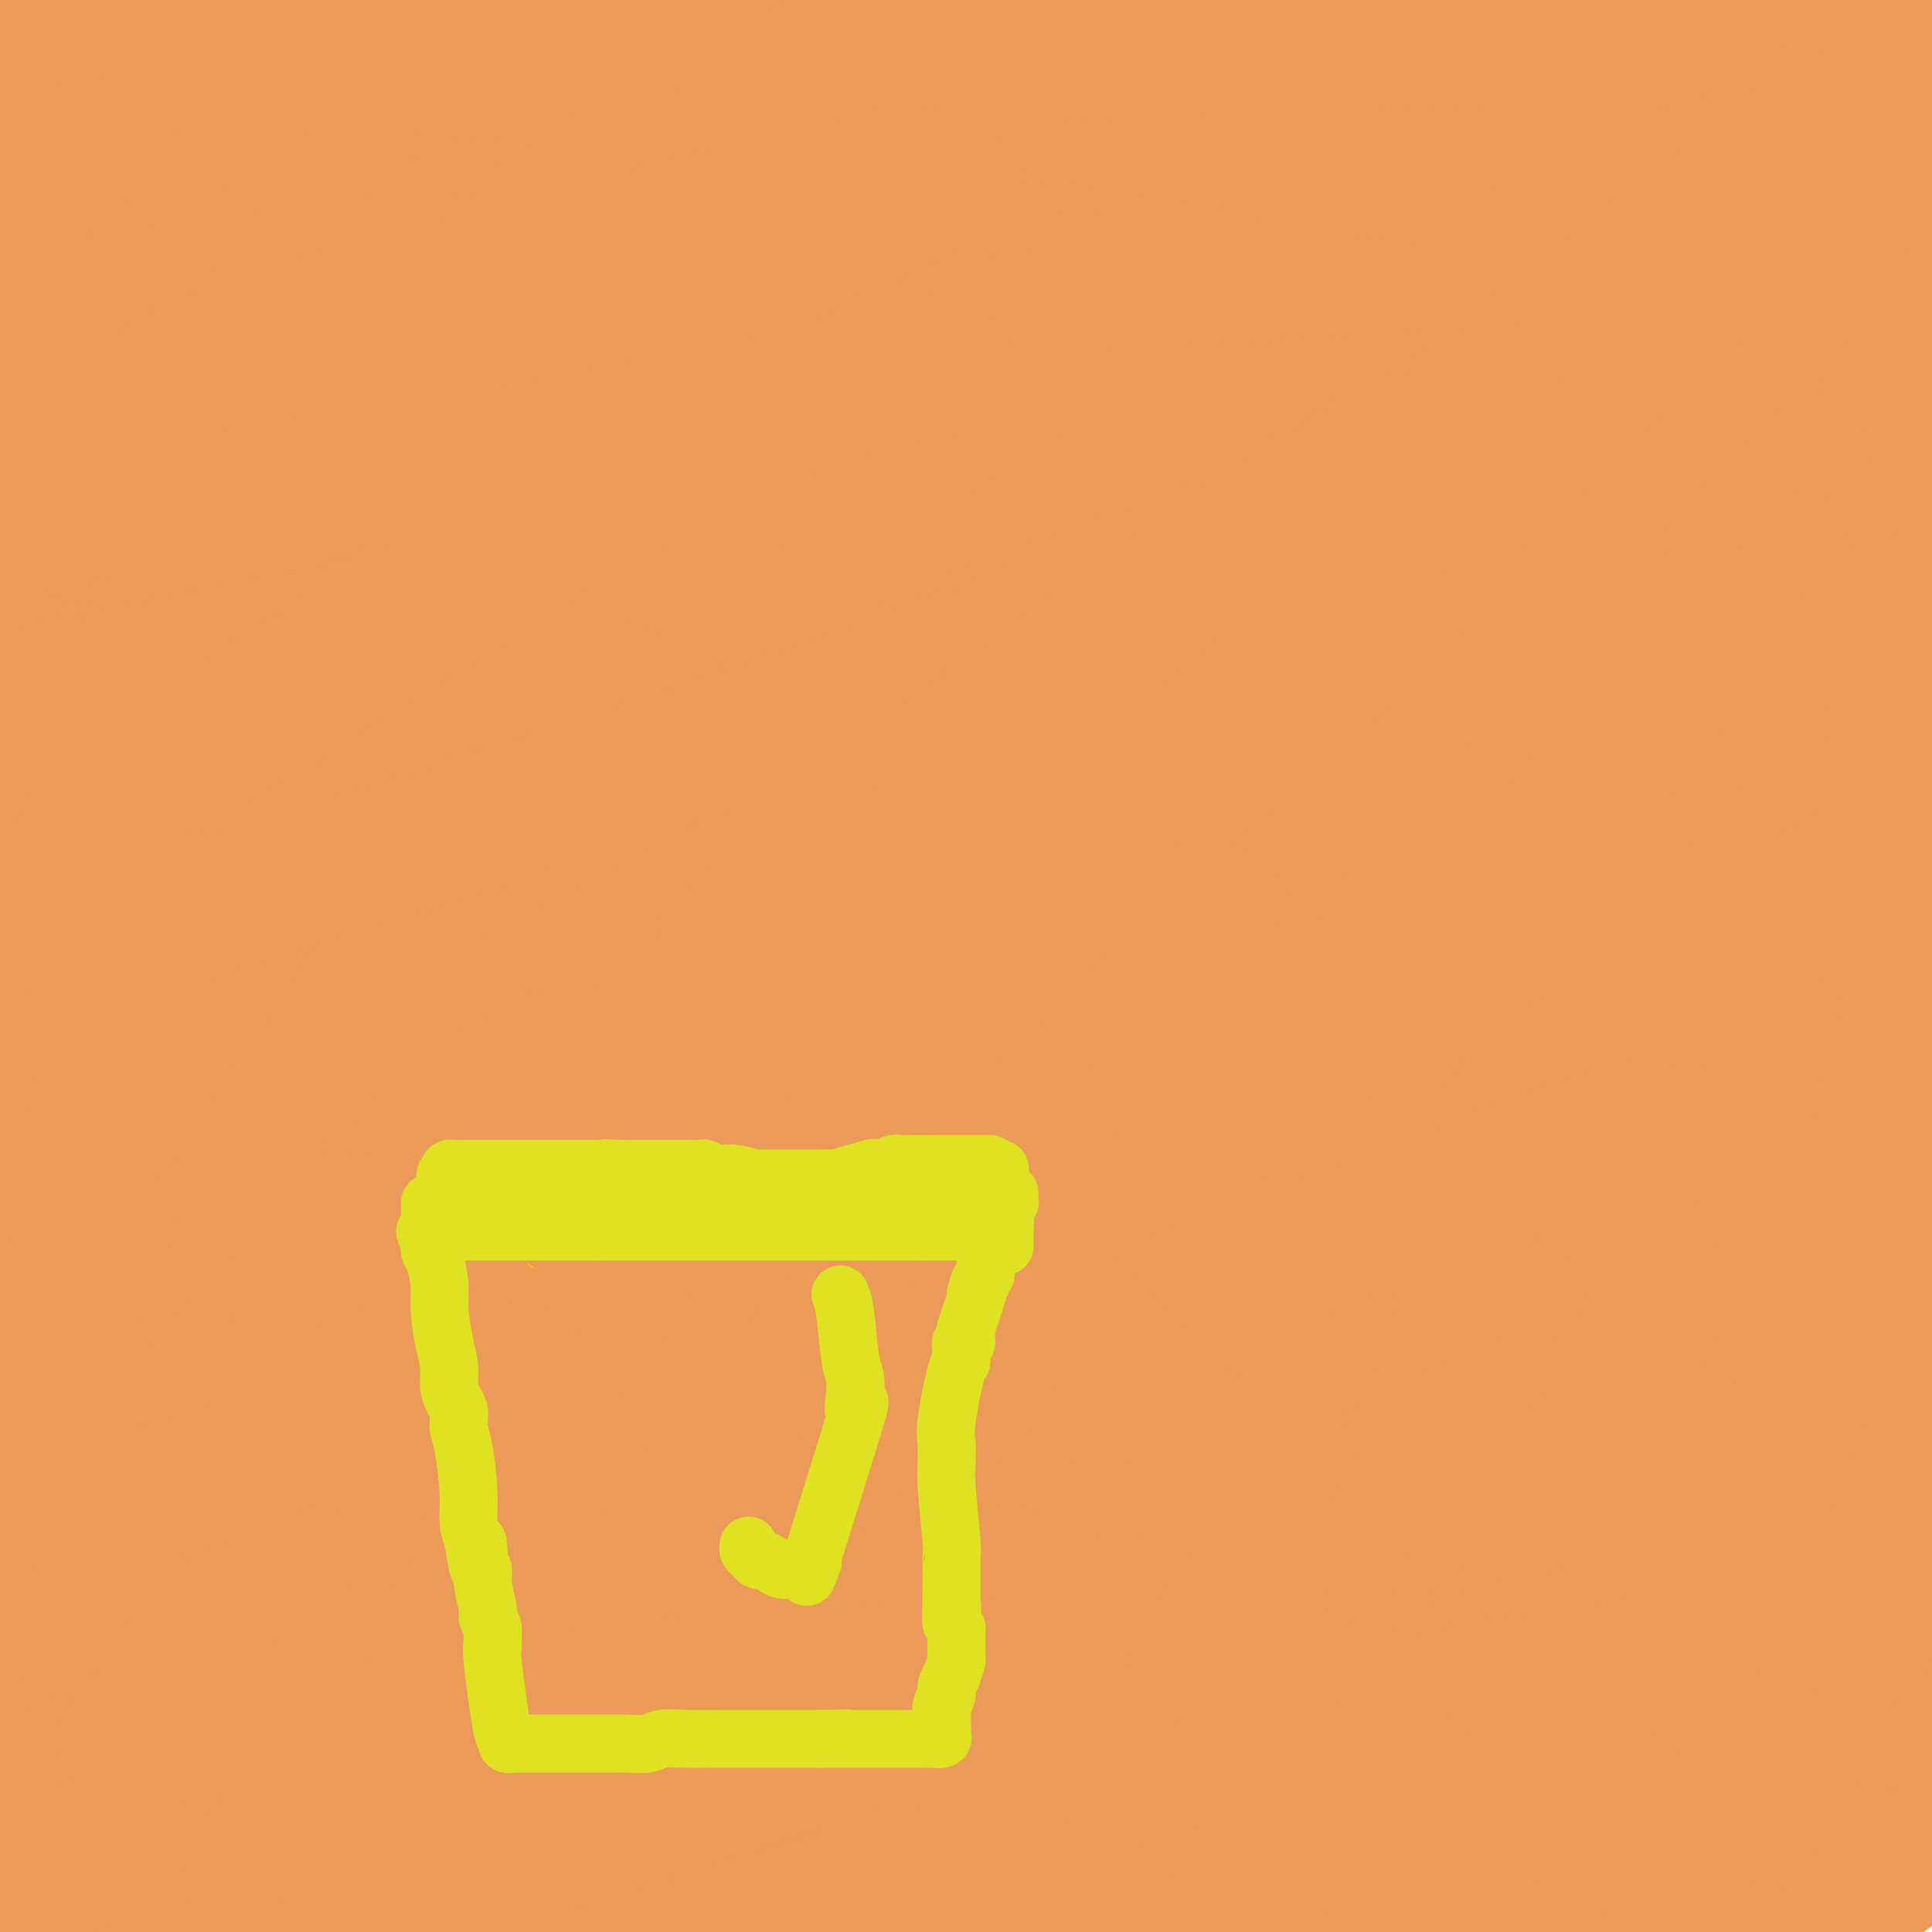 <svg viewBox='0 0 400 400' version='1.1' xmlns='http://www.w3.org/2000/svg' xmlns:xlink='http://www.w3.org/1999/xlink'><g fill='none' stroke='#EC9A57' stroke-width='28' stroke-linecap='round' stroke-linejoin='round'><path d='M13,13c0.877,0.794 1.755,1.588 4,22c2.245,20.412 5.859,60.443 8,83c2.141,22.557 2.809,27.641 4,41c1.191,13.359 2.906,34.992 4,49c1.094,14.008 1.568,20.390 2,28c0.432,7.610 0.823,16.446 3,28c2.177,11.554 6.142,25.824 9,34c2.858,8.176 4.610,10.258 9,14c4.390,3.742 11.418,9.145 17,11c5.582,1.855 9.719,0.161 12,1c2.281,0.839 2.705,4.212 26,-14c23.295,-18.212 69.461,-58.008 96,-84c26.539,-25.992 33.451,-38.181 51,-61c17.549,-22.819 45.736,-56.269 60,-73c14.264,-16.731 14.606,-16.745 15,-17c0.394,-0.255 0.841,-0.753 1,-1c0.159,-0.247 0.031,-0.244 0,0c-0.031,0.244 0.036,0.728 -1,2c-1.036,1.272 -3.175,3.331 0,0c3.175,-3.331 11.662,-12.051 -8,7c-19.662,19.051 -67.475,65.872 -101,105c-33.525,39.128 -52.763,70.564 -72,102'/><path d='M152,290c-16.159,24.077 -20.558,33.268 -24,41c-3.442,7.732 -5.927,14.004 -7,17c-1.073,2.996 -0.732,2.718 -1,3c-0.268,0.282 -1.143,1.126 1,0c2.143,-1.126 7.305,-4.221 2,0c-5.305,4.221 -21.076,15.758 10,-4c31.076,-19.758 109.000,-70.811 151,-103c42.000,-32.189 48.077,-45.512 59,-60c10.923,-14.488 26.692,-30.139 38,-42c11.308,-11.861 18.154,-19.930 25,-28'/><path d='M324,173c5.543,-5.648 11.085,-11.296 0,0c-11.085,11.296 -38.799,39.536 -53,57c-14.201,17.464 -14.889,24.153 -18,38c-3.111,13.847 -8.646,34.854 -11,46c-2.354,11.146 -1.526,12.432 2,16c3.526,3.568 9.751,9.417 16,12c6.249,2.583 12.522,1.901 23,0c10.478,-1.901 25.159,-5.022 41,-15c15.841,-9.978 32.840,-26.812 43,-40c10.160,-13.188 13.479,-22.728 17,-30c3.521,-7.272 7.242,-12.274 10,-16c2.758,-3.726 4.552,-6.174 3,-5c-1.552,1.174 -6.452,5.972 -1,1c5.452,-4.972 21.255,-19.714 -4,4c-25.255,23.714 -91.569,85.885 -122,117c-30.431,31.115 -24.980,31.176 -26,36c-1.020,4.824 -8.510,14.412 -16,24'/><path d='M293,373c-7.976,6.200 -15.953,12.400 0,0c15.953,-12.400 55.835,-43.399 74,-58c18.165,-14.601 14.612,-12.804 15,-13c0.388,-0.196 4.719,-2.387 6,-3c1.281,-0.613 -0.486,0.350 -1,1c-0.514,0.650 0.225,0.988 -1,2c-1.225,1.012 -4.415,2.700 -13,10c-8.585,7.300 -22.566,20.214 -30,28c-7.434,7.786 -8.320,10.445 -9,12c-0.680,1.555 -1.152,2.006 -1,2c0.152,-0.006 0.929,-0.471 1,0c0.071,0.471 -0.566,1.876 3,-1c3.566,-2.876 11.333,-10.035 17,-15c5.667,-4.965 9.233,-7.736 11,-9c1.767,-1.264 1.736,-1.020 2,-1c0.264,0.020 0.822,-0.184 1,0c0.178,0.184 -0.023,0.757 0,1c0.023,0.243 0.269,0.156 0,1c-0.269,0.844 -1.053,2.617 -3,6c-1.947,3.383 -5.057,8.374 -7,12c-1.943,3.626 -2.718,5.886 -3,7c-0.282,1.114 -0.071,1.083 0,1c0.071,-0.083 0.002,-0.220 0,0c-0.002,0.220 0.062,0.795 0,1c-0.062,0.205 -0.252,0.041 0,0c0.252,-0.041 0.944,0.040 2,0c1.056,-0.040 2.477,-0.203 5,0c2.523,0.203 6.150,0.772 9,1c2.850,0.228 4.925,0.114 7,0'/><path d='M378,358c4.025,0.632 2.588,0.712 2,1c-0.588,0.288 -0.328,0.784 0,1c0.328,0.216 0.725,0.153 1,0c0.275,-0.153 0.430,-0.396 0,0c-0.430,0.396 -1.443,1.430 -2,2c-0.557,0.570 -0.656,0.677 -2,2c-1.344,1.323 -3.932,3.862 -5,5c-1.068,1.138 -0.616,0.874 -1,1c-0.384,0.126 -1.603,0.641 -2,1c-0.397,0.359 0.027,0.562 0,1c-0.027,0.438 -0.507,1.112 0,1c0.507,-0.112 2.000,-1.011 4,-2c2.000,-0.989 4.507,-2.068 8,-4c3.493,-1.932 7.971,-4.716 10,-6c2.029,-1.284 1.609,-1.069 2,-1c0.391,0.069 1.593,-0.009 2,0c0.407,0.009 0.021,0.105 0,0c-0.021,-0.105 0.324,-0.409 -4,2c-4.324,2.409 -13.318,7.533 -23,13c-9.682,5.467 -20.052,11.276 -26,16c-5.948,4.724 -7.474,8.362 -9,12'/><path d='M386,306c2.474,-0.021 4.949,-0.041 0,0c-4.949,0.041 -17.320,0.145 -47,4c-29.680,3.855 -76.669,11.462 -100,16c-23.331,4.538 -23.002,6.006 -26,8c-2.998,1.994 -9.321,4.515 -12,6c-2.679,1.485 -1.715,1.935 -1,2c0.715,0.065 1.180,-0.256 1,0c-0.180,0.256 -1.004,1.087 1,0c2.004,-1.087 6.837,-4.093 2,0c-4.837,4.093 -19.344,15.286 8,-4c27.344,-19.286 96.539,-69.052 130,-96c33.461,-26.948 31.190,-31.080 35,-38c3.810,-6.920 13.703,-16.629 18,-21c4.297,-4.371 2.998,-3.403 0,-1c-2.998,2.403 -7.694,6.241 -1,1c6.694,-5.241 24.779,-19.560 -5,3c-29.779,22.560 -107.421,81.999 -146,113c-38.579,31.001 -38.093,33.565 -47,44c-8.907,10.435 -27.206,28.742 -35,37c-7.794,8.258 -5.081,6.467 -3,5c2.081,-1.467 3.531,-2.611 1,0c-2.531,2.611 -9.042,8.979 3,-3c12.042,-11.979 42.638,-42.303 72,-74c29.362,-31.697 57.489,-64.767 82,-96c24.511,-31.233 45.405,-60.629 55,-75c9.595,-14.371 7.891,-13.715 7,-14c-0.891,-0.285 -0.969,-1.510 -1,-2c-0.031,-0.490 -0.016,-0.245 0,0'/><path d='M377,121c1.541,-2.867 2.392,-2.035 -2,0c-4.392,2.035 -14.029,5.272 -42,19c-27.971,13.728 -74.276,37.947 -115,66c-40.724,28.053 -75.866,59.942 -99,81c-23.134,21.058 -34.261,31.286 -41,39c-6.739,7.714 -9.091,12.912 -10,15c-0.909,2.088 -0.376,1.064 0,1c0.376,-0.064 0.594,0.831 2,0c1.406,-0.831 3.999,-3.388 3,-2c-0.999,1.388 -5.591,6.723 20,-16c25.591,-22.723 81.365,-73.503 124,-114c42.635,-40.497 72.133,-70.711 103,-100c30.867,-29.289 63.105,-57.654 78,-71c14.895,-13.346 12.448,-11.673 10,-10'/><path d='M339,74c15.661,-12.447 31.322,-24.894 0,0c-31.322,24.894 -109.628,87.129 -150,125c-40.372,37.871 -42.810,51.379 -57,72c-14.190,20.621 -40.133,48.357 -52,63c-11.867,14.643 -9.659,16.195 -9,17c0.659,0.805 -0.230,0.864 0,1c0.230,0.136 1.580,0.350 3,0c1.420,-0.350 2.910,-1.264 3,-1c0.090,0.264 -1.221,1.705 25,-19c26.221,-20.705 79.974,-63.557 124,-100c44.026,-36.443 78.327,-66.478 102,-87c23.673,-20.522 36.719,-31.533 45,-39c8.281,-7.467 11.797,-11.392 13,-13c1.203,-1.608 0.093,-0.900 0,-1c-0.093,-0.100 0.829,-1.007 0,0c-0.829,1.007 -3.411,3.927 -2,2c1.411,-1.927 6.815,-8.701 -24,11c-30.815,19.701 -97.847,65.879 -138,97c-40.153,31.121 -53.426,47.186 -81,78c-27.574,30.814 -69.450,76.375 -91,102c-21.550,25.625 -22.775,31.312 -24,37'/><path d='M119,369c-9.963,11.717 -19.926,23.434 0,0c19.926,-23.434 69.741,-82.019 101,-119c31.259,-36.981 43.962,-52.357 55,-66c11.038,-13.643 20.412,-25.554 25,-31c4.588,-5.446 4.389,-4.426 4,-4c-0.389,0.426 -0.967,0.257 -1,0c-0.033,-0.257 0.478,-0.602 -1,1c-1.478,1.602 -4.946,5.150 -1,1c3.946,-4.150 15.305,-15.999 -20,13c-35.305,28.999 -117.274,98.846 -161,138c-43.726,39.154 -49.207,47.615 -59,60c-9.793,12.385 -23.896,28.692 -38,45'/><path d='M115,312c-6.817,8.485 -13.633,16.970 0,0c13.633,-16.970 47.716,-59.396 71,-88c23.284,-28.604 35.770,-43.385 48,-59c12.230,-15.615 24.205,-32.063 28,-38c3.795,-5.937 -0.591,-1.364 0,-1c0.591,0.364 6.158,-3.480 -16,7c-22.158,10.480 -72.043,35.283 -109,58c-36.957,22.717 -60.988,43.348 -85,64c-24.012,20.652 -48.006,41.326 -72,62'/><path d='M160,166c-6.154,6.497 -12.308,12.993 0,0c12.308,-12.993 43.079,-45.477 69,-70c25.921,-24.523 46.993,-41.087 56,-48c9.007,-6.913 5.949,-4.177 5,-3c-0.949,1.177 0.212,0.795 -1,2c-1.212,1.205 -4.796,3.996 -1,1c3.796,-2.996 14.973,-11.778 -14,9c-28.973,20.778 -98.096,71.116 -136,101c-37.904,29.884 -44.590,39.315 -64,63c-19.410,23.685 -51.546,61.624 -68,82c-16.454,20.376 -17.227,23.188 -18,26'/><path d='M0,325c-11.323,8.580 -22.647,17.160 0,0c22.647,-17.160 79.263,-60.061 116,-90c36.737,-29.939 53.594,-46.917 84,-75c30.406,-28.083 74.362,-67.269 93,-84c18.638,-16.731 11.957,-11.005 10,-9c-1.957,2.005 0.810,0.289 1,0c0.190,-0.289 -2.197,0.850 -1,0c1.197,-0.850 5.980,-3.688 -1,1c-6.980,4.688 -25.721,16.903 -45,28c-19.279,11.097 -39.095,21.078 -77,54c-37.905,32.922 -93.897,88.787 -126,124c-32.103,35.213 -40.315,49.775 -46,59c-5.685,9.225 -8.842,13.112 -12,17'/><path d='M0,350c1.408,-0.885 2.815,-1.769 0,0c-2.815,1.769 -9.854,6.193 1,-1c10.854,-7.193 39.599,-26.002 71,-50c31.401,-23.998 65.458,-53.185 110,-91c44.542,-37.815 99.569,-84.258 135,-114c35.431,-29.742 51.266,-42.783 63,-52c11.734,-9.217 19.367,-14.608 27,-20'/><path d='M376,38c12.077,-7.506 24.153,-15.011 0,0c-24.153,15.011 -84.536,52.539 -139,96c-54.464,43.461 -103.010,92.855 -138,127c-34.990,34.145 -56.426,53.041 -73,70c-16.574,16.959 -28.287,31.979 -40,47'/><path d='M172,238c-4.015,3.419 -8.030,6.839 0,0c8.030,-6.839 28.106,-23.936 41,-35c12.894,-11.064 18.607,-16.095 35,-28c16.393,-11.905 43.467,-30.682 61,-44c17.533,-13.318 25.525,-21.175 28,-24c2.475,-2.825 -0.569,-0.618 5,-4c5.569,-3.382 19.749,-12.354 -2,0c-21.749,12.354 -79.428,46.033 -111,67c-31.572,20.967 -37.039,29.222 -58,49c-20.961,19.778 -57.418,51.079 -91,83c-33.582,31.921 -64.291,64.460 -95,97'/><path d='M30,396c-14.488,15.148 -28.976,30.297 0,0c28.976,-30.297 101.414,-106.039 144,-153c42.586,-46.961 55.318,-65.139 75,-91c19.682,-25.861 46.315,-59.404 57,-73c10.685,-13.596 5.422,-7.245 3,-5c-2.422,2.245 -2.003,0.383 0,-1c2.003,-1.383 5.588,-2.288 -14,5c-19.588,7.288 -62.351,22.770 -101,41c-38.649,18.230 -73.186,39.209 -111,65c-37.814,25.791 -78.907,56.396 -120,87'/><path d='M93,142c-5.498,5.576 -10.995,11.152 0,0c10.995,-11.152 38.483,-39.033 59,-60c20.517,-20.967 34.065,-35.020 39,-40c4.935,-4.980 1.259,-0.886 1,0c-0.259,0.886 2.900,-1.434 -1,1c-3.900,2.434 -14.859,9.624 -24,15c-9.141,5.376 -16.464,8.937 -29,18c-12.536,9.063 -30.286,23.626 -47,38c-16.714,14.374 -32.393,28.559 -39,35c-6.607,6.441 -4.143,5.137 -4,5c0.143,-0.137 -2.036,0.893 0,0c2.036,-0.893 8.288,-3.709 3,0c-5.288,3.709 -22.117,13.944 6,-3c28.117,-16.944 101.179,-61.066 139,-83c37.821,-21.934 40.402,-21.680 48,-25c7.598,-3.320 20.213,-10.212 27,-14c6.787,-3.788 7.744,-4.470 6,-3c-1.744,1.470 -6.190,5.092 -3,2c3.190,-3.092 14.017,-12.898 -14,8c-28.017,20.898 -94.879,72.501 -130,103c-35.121,30.499 -38.500,39.894 -46,53c-7.500,13.106 -19.120,29.921 -23,36c-3.880,6.079 -0.020,1.420 1,0c1.020,-1.420 -0.798,0.399 1,0c1.798,-0.399 7.214,-3.014 3,-1c-4.214,2.014 -18.058,8.658 3,-2c21.058,-10.658 77.016,-38.616 117,-60c39.984,-21.384 63.992,-36.192 88,-51'/><path d='M274,114c24.488,-15.688 41.707,-29.408 55,-40c13.293,-10.592 22.659,-18.057 26,-21c3.341,-2.943 0.655,-1.365 0,-1c-0.655,0.365 0.720,-0.483 -1,0c-1.720,0.483 -6.534,2.298 -1,1c5.534,-1.298 21.416,-5.709 -8,3c-29.416,8.709 -104.131,30.540 -152,49c-47.869,18.460 -68.891,33.550 -94,49c-25.109,15.450 -54.303,31.259 -72,42c-17.697,10.741 -23.895,16.415 -27,19c-3.105,2.585 -3.116,2.082 1,0c4.116,-2.082 12.358,-5.741 7,-1c-5.358,4.741 -24.316,17.883 4,-3c28.316,-20.883 103.905,-75.791 148,-108c44.095,-32.209 56.696,-41.718 75,-56c18.304,-14.282 42.310,-33.338 52,-41c9.690,-7.662 5.064,-3.932 1,-1c-4.064,2.932 -7.567,5.064 -3,2c4.567,-3.064 17.204,-11.324 -11,3c-28.204,14.324 -97.251,51.231 -135,75c-37.749,23.769 -44.202,34.399 -64,54c-19.798,19.601 -52.942,48.172 -68,62c-15.058,13.828 -12.029,12.914 -9,12'/><path d='M0,213c-0.715,0.442 -1.431,0.884 0,0c1.431,-0.884 5.008,-3.093 2,-1c-3.008,2.093 -12.600,8.489 13,-7c25.600,-15.489 86.392,-52.861 125,-78c38.608,-25.139 55.030,-38.045 77,-53c21.970,-14.955 49.487,-31.960 61,-39c11.513,-7.040 7.022,-4.114 2,-2c-5.022,2.114 -10.575,3.417 0,-1c10.575,-4.417 37.278,-14.555 -2,0c-39.278,14.555 -144.536,53.803 -190,72c-45.464,18.197 -31.132,15.342 -50,26c-18.868,10.658 -70.934,34.829 -123,59'/><path d='M44,45c-2.024,1.608 -4.048,3.216 0,0c4.048,-3.216 14.168,-11.255 18,-14c3.832,-2.745 1.378,-0.198 0,1c-1.378,1.198 -1.679,1.045 -2,1c-0.321,-0.045 -0.663,0.019 -2,1c-1.337,0.981 -3.668,2.880 -6,4c-2.332,1.120 -4.666,1.463 -17,12c-12.334,10.537 -34.667,31.269 -57,52'/><path d='M108,63c-9.829,4.341 -19.657,8.682 0,0c19.657,-8.682 68.801,-30.389 92,-41c23.199,-10.611 20.453,-10.128 20,-10c-0.453,0.128 1.387,-0.101 2,0c0.613,0.101 -0.001,0.530 0,1c0.001,0.470 0.618,0.981 0,0c-0.618,-0.981 -2.472,-3.455 -36,17c-33.528,20.455 -98.731,63.840 -129,84c-30.269,20.160 -25.603,17.097 -25,17c0.603,-0.097 -2.855,2.772 -4,4c-1.145,1.228 0.025,0.815 1,0c0.975,-0.815 1.756,-2.033 2,-2c0.244,0.033 -0.050,1.317 5,-4c5.050,-5.317 15.443,-17.233 43,-42c27.557,-24.767 72.279,-62.383 117,-100'/><path d='M115,21c6.860,-4.309 13.719,-8.619 0,0c-13.719,8.619 -48.018,30.165 -66,42c-17.982,11.835 -19.649,13.957 -21,15c-1.351,1.043 -2.387,1.006 -2,1c0.387,-0.006 2.198,0.020 3,0c0.802,-0.020 0.595,-0.086 1,0c0.405,0.086 1.422,0.324 2,0c0.578,-0.324 0.718,-1.210 8,-4c7.282,-2.790 21.705,-7.485 41,-13c19.295,-5.515 43.462,-11.851 55,-15c11.538,-3.149 10.445,-3.109 10,-3c-0.445,0.109 -0.244,0.289 0,1c0.244,0.711 0.529,1.953 -3,3c-3.529,1.047 -10.873,1.897 -35,19c-24.127,17.103 -65.036,50.458 -89,71c-23.964,20.542 -30.982,28.271 -38,36'/><path d='M10,174c-0.226,-2.108 -0.453,-4.215 0,0c0.453,4.215 1.585,14.753 2,19c0.415,4.247 0.112,2.202 0,2c-0.112,-0.202 -0.033,1.437 0,2c0.033,0.563 0.018,0.050 0,0c-0.018,-0.050 -0.041,0.364 0,0c0.041,-0.364 0.147,-1.507 0,-2c-0.147,-0.493 -0.547,-0.337 0,-16c0.547,-15.663 2.041,-47.146 3,-70c0.959,-22.854 1.384,-37.080 2,-46c0.616,-8.920 1.423,-12.533 2,-16c0.577,-3.467 0.925,-6.786 1,-8c0.075,-1.214 -0.124,-0.321 0,0c0.124,0.321 0.571,0.071 1,0c0.429,-0.071 0.842,0.036 1,0c0.158,-0.036 0.063,-0.217 0,0c-0.063,0.217 -0.093,0.832 0,1c0.093,0.168 0.309,-0.111 0,1c-0.309,1.111 -1.144,3.612 -2,6c-0.856,2.388 -1.732,4.662 -3,7c-1.268,2.338 -2.928,4.741 -4,29c-1.072,24.259 -1.555,70.374 -1,94c0.555,23.626 2.149,24.765 4,32c1.851,7.235 3.960,20.568 5,27c1.040,6.432 1.011,5.962 1,6c-0.011,0.038 -0.003,0.582 0,1c0.003,0.418 0.002,0.709 0,1'/><path d='M22,244c1.547,10.560 0.415,3.459 0,1c-0.415,-2.459 -0.111,-0.278 0,1c0.111,1.278 0.031,1.651 0,2c-0.031,0.349 -0.014,0.674 0,1c0.014,0.326 0.024,0.652 0,1c-0.024,0.348 -0.083,0.717 0,0c0.083,-0.717 0.310,-2.518 0,0c-0.310,2.518 -1.155,9.357 0,-9c1.155,-18.357 4.310,-61.910 6,-101c1.690,-39.090 1.917,-73.716 2,-93c0.083,-19.284 0.024,-23.224 0,-30c-0.024,-6.776 -0.012,-16.388 0,-26'/><path d='M26,4c0.180,-0.323 0.361,-0.646 0,0c-0.361,0.646 -1.263,2.262 -3,10c-1.737,7.738 -4.309,21.597 -7,43c-2.691,21.403 -5.501,50.351 -8,72c-2.499,21.649 -4.686,36.001 -2,60c2.686,23.999 10.244,57.647 13,69c2.756,11.353 0.709,0.412 0,-1c-0.709,-1.412 -0.081,6.707 0,-2c0.081,-8.707 -0.384,-34.238 -2,-66c-1.616,-31.762 -4.384,-69.754 -6,-88c-1.616,-18.246 -2.082,-16.745 -3,-21c-0.918,-4.255 -2.288,-14.264 -3,-19c-0.712,-4.736 -0.765,-4.197 -1,-4c-0.235,0.197 -0.652,0.051 -1,0c-0.348,-0.051 -0.629,-0.009 -1,0c-0.371,0.009 -0.834,-0.017 -1,0c-0.166,0.017 -0.036,0.076 0,0c0.036,-0.076 -0.021,-0.289 0,-1c0.021,-0.711 0.121,-1.922 0,-3c-0.121,-1.078 -0.463,-2.022 -1,-6c-0.537,-3.978 -1.268,-10.989 -2,-18'/><path d='M0,26c-0.000,-0.014 -0.000,-0.028 0,0c0.000,0.028 0.001,0.096 0,0c-0.001,-0.096 -0.006,-0.358 0,0c0.006,0.358 0.021,1.335 0,2c-0.021,0.665 -0.077,1.018 0,1c0.077,-0.018 0.287,-0.408 1,3c0.713,3.408 1.928,10.615 3,16c1.072,5.385 2.002,8.949 3,13c0.998,4.051 2.063,8.588 3,14c0.937,5.412 1.746,11.698 2,15c0.254,3.302 -0.048,3.620 0,4c0.048,0.380 0.446,0.824 0,2c-0.446,1.176 -1.735,3.086 -4,12c-2.265,8.914 -5.504,24.833 -8,41c-2.496,16.167 -4.248,32.584 -6,49'/><path d='M3,254c-0.208,-0.491 -0.416,-0.981 0,0c0.416,0.981 1.457,3.435 5,16c3.543,12.565 9.590,35.242 12,45c2.410,9.758 1.183,6.596 1,6c-0.183,-0.596 0.676,1.375 1,3c0.324,1.625 0.111,2.903 0,4c-0.111,1.097 -0.121,2.014 0,3c0.121,0.986 0.372,2.040 0,6c-0.372,3.960 -1.368,10.824 -2,14c-0.632,3.176 -0.901,2.663 -1,3c-0.099,0.337 -0.028,1.525 0,2c0.028,0.475 0.014,0.238 0,0'/><path d='M20,349c-0.033,-0.113 -0.066,-0.225 1,0c1.066,0.225 3.232,0.789 1,0c-2.232,-0.789 -8.862,-2.930 6,3c14.862,5.930 51.218,19.929 74,27c22.782,7.071 31.991,7.212 44,8c12.009,0.788 26.817,2.221 36,3c9.183,0.779 12.742,0.902 18,2c5.258,1.098 12.217,3.171 18,5c5.783,1.829 10.392,3.415 15,5'/><path d='M116,389c-8.476,1.179 -16.951,2.358 0,0c16.951,-2.358 59.330,-8.252 84,-11c24.670,-2.748 31.631,-2.351 41,-3c9.369,-0.649 21.146,-2.344 24,-3c2.854,-0.656 -3.216,-0.272 -3,0c0.216,0.272 6.718,0.434 -3,0c-9.718,-0.434 -35.655,-1.463 -73,0c-37.345,1.463 -86.099,5.418 -124,9c-37.901,3.582 -64.951,6.791 -92,10'/><path d='M138,389c-5.328,0.259 -10.657,0.519 0,0c10.657,-0.519 37.299,-1.816 67,-3c29.701,-1.184 62.460,-2.254 75,-3c12.540,-0.746 4.860,-1.166 0,-1c-4.860,0.166 -6.900,0.919 -4,0c2.900,-0.919 10.739,-3.511 -25,-4c-35.739,-0.489 -115.056,1.123 -152,3c-36.944,1.877 -31.514,4.019 -33,5c-1.486,0.981 -9.889,0.802 -13,1c-3.111,0.198 -0.931,0.772 0,1c0.931,0.228 0.611,0.111 1,0c0.389,-0.111 1.486,-0.217 2,0c0.514,0.217 0.444,0.757 2,1c1.556,0.243 4.739,0.191 4,0c-0.739,-0.191 -5.399,-0.520 12,0c17.399,0.520 56.857,1.889 99,3c42.143,1.111 86.970,1.963 112,3c25.030,1.037 30.261,2.259 34,3c3.739,0.741 5.985,1.003 7,1c1.015,-0.003 0.798,-0.269 -1,0c-1.798,0.269 -5.176,1.072 -4,0c1.176,-1.072 6.908,-4.021 -19,-3c-25.908,1.021 -83.454,6.010 -141,11'/><path d='M222,394c6.687,0.635 13.374,1.270 0,0c-13.374,-1.270 -46.809,-4.445 -69,-6c-22.191,-1.555 -33.138,-1.488 -40,-2c-6.862,-0.512 -9.641,-1.601 -11,-2c-1.359,-0.399 -1.300,-0.108 -1,0c0.300,0.108 0.841,0.035 1,0c0.159,-0.035 -0.063,-0.030 0,0c0.063,0.030 0.412,0.085 2,0c1.588,-0.085 4.415,-0.309 3,0c-1.415,0.309 -7.074,1.150 6,0c13.074,-1.150 44.879,-4.293 77,-9c32.121,-4.707 64.558,-10.979 84,-14c19.442,-3.021 25.889,-2.789 33,-3c7.111,-0.211 14.886,-0.863 18,-1c3.114,-0.137 1.566,0.240 1,0c-0.566,-0.240 -0.152,-1.097 0,-1c0.152,0.097 0.040,1.147 0,0c-0.040,-1.147 -0.010,-4.491 0,-5c0.010,-0.509 -0.001,1.818 0,-19c0.001,-20.818 0.014,-64.781 0,-85c-0.014,-20.219 -0.056,-16.692 0,-17c0.056,-0.308 0.210,-4.450 0,-6c-0.210,-1.550 -0.786,-0.509 -1,0c-0.214,0.509 -0.068,0.487 0,1c0.068,0.513 0.057,1.561 0,2c-0.057,0.439 -0.159,0.268 0,1c0.159,0.732 0.580,2.366 1,4'/><path d='M326,232c-2.667,-3.000 -9.333,-14.500 2,6c11.333,20.500 40.667,73.000 56,102c15.333,29.000 16.667,34.500 18,40'/><path d='M383,312c2.486,9.128 4.971,18.257 0,0c-4.971,-18.257 -17.399,-63.898 -23,-88c-5.601,-24.102 -4.377,-26.665 -5,-32c-0.623,-5.335 -3.095,-13.444 -4,-17c-0.905,-3.556 -0.243,-2.560 0,-2c0.243,0.560 0.066,0.683 0,1c-0.066,0.317 -0.022,0.827 0,1c0.022,0.173 0.023,0.010 0,1c-0.023,0.990 -0.069,3.134 0,3c0.069,-0.134 0.253,-2.546 0,6c-0.253,8.546 -0.943,28.051 0,54c0.943,25.949 3.521,58.343 5,77c1.479,18.657 1.861,23.577 2,29c0.139,5.423 0.035,11.349 0,15c-0.035,3.651 -0.002,5.026 0,6c0.002,0.974 -0.027,1.546 0,2c0.027,0.454 0.109,0.791 0,1c-0.109,0.209 -0.411,0.291 -1,0c-0.589,-0.291 -1.467,-0.954 -2,-2c-0.533,-1.046 -0.722,-2.476 -1,-3c-0.278,-0.524 -0.647,-0.144 -1,0c-0.353,0.144 -0.691,0.051 -1,0c-0.309,-0.051 -0.590,-0.059 -1,0c-0.410,0.059 -0.950,0.187 -2,0c-1.050,-0.187 -2.610,-0.688 -4,0c-1.390,0.688 -2.610,2.566 -4,4c-1.390,1.434 -2.951,2.425 -4,3c-1.049,0.575 -1.585,0.736 -2,1c-0.415,0.264 -0.707,0.632 -1,1'/><path d='M334,373c-1.927,1.344 -1.245,0.203 -1,0c0.245,-0.203 0.054,0.533 0,1c-0.054,0.467 0.029,0.664 0,1c-0.029,0.336 -0.170,0.810 0,1c0.170,0.190 0.649,0.097 1,0c0.351,-0.097 0.572,-0.196 2,0c1.428,0.196 4.064,0.689 6,1c1.936,0.311 3.174,0.441 9,1c5.826,0.559 16.241,1.546 24,3c7.759,1.454 12.863,3.373 15,4c2.137,0.627 1.307,-0.040 1,0c-0.307,0.040 -0.091,0.786 0,1c0.091,0.214 0.058,-0.104 0,0c-0.058,0.104 -0.141,0.630 0,1c0.141,0.370 0.505,0.582 0,1c-0.505,0.418 -1.878,1.040 -5,2c-3.122,0.960 -7.995,2.259 -13,3c-5.005,0.741 -10.144,0.926 -15,2c-4.856,1.074 -9.428,3.037 -14,5'/><path d='M343,399c-0.258,0.164 -0.515,0.327 0,0c0.515,-0.327 1.804,-1.145 2,-1c0.196,0.145 -0.699,1.255 2,-2c2.699,-3.255 8.993,-10.873 13,-16c4.007,-5.127 5.729,-7.762 8,-11c2.271,-3.238 5.092,-7.080 8,-15c2.908,-7.920 5.904,-19.917 7,-25c1.096,-5.083 0.293,-3.251 0,-3c-0.293,0.251 -0.075,-1.078 0,-1c0.075,0.078 0.006,1.564 0,-4c-0.006,-5.564 0.051,-18.179 0,-50c-0.051,-31.821 -0.210,-82.846 0,-107c0.210,-24.154 0.788,-21.435 1,-21c0.212,0.435 0.058,-1.415 0,-3c-0.058,-1.585 -0.020,-2.906 0,-6c0.020,-3.094 0.021,-7.962 0,-11c-0.021,-3.038 -0.063,-4.246 0,-5c0.063,-0.754 0.231,-1.054 0,-1c-0.231,0.054 -0.859,0.463 -1,1c-0.141,0.537 0.207,1.201 0,2c-0.207,0.799 -0.967,1.733 -2,5c-1.033,3.267 -2.339,8.865 -3,11c-0.661,2.135 -0.678,0.806 -1,4c-0.322,3.194 -0.949,10.913 -2,23c-1.051,12.087 -2.525,28.544 -4,45'/><path d='M371,208c-0.476,15.963 1.334,21.870 2,26c0.666,4.130 0.188,6.484 0,7c-0.188,0.516 -0.087,-0.808 0,0c0.087,0.808 0.160,3.746 0,1c-0.160,-2.746 -0.554,-11.175 0,-3c0.554,8.175 2.056,32.954 -2,-10c-4.056,-42.954 -13.669,-153.641 -17,-200c-3.331,-46.359 -0.380,-28.388 1,-23c1.380,5.388 1.190,-1.806 1,-9'/><path d='M356,-1c-0.008,-0.114 -0.015,-0.228 0,0c0.015,0.228 0.053,0.797 0,1c-0.053,0.203 -0.198,0.040 0,0c0.198,-0.040 0.740,0.045 1,1c0.260,0.955 0.238,2.781 1,9c0.762,6.219 2.309,16.830 6,38c3.691,21.170 9.526,52.898 13,71c3.474,18.102 4.587,22.577 5,24c0.413,1.423 0.124,-0.206 0,-1c-0.124,-0.794 -0.084,-0.752 0,-2c0.084,-1.248 0.213,-3.788 0,-5c-0.213,-1.212 -0.768,-1.098 -2,-14c-1.232,-12.902 -3.139,-38.820 -4,-60c-0.861,-21.180 -0.674,-37.623 0,-49c0.674,-11.377 1.837,-17.689 3,-24'/><path d='M386,128c-0.281,-2.643 -0.562,-5.286 0,0c0.562,5.286 1.965,18.500 3,27c1.035,8.500 1.700,12.287 2,15c0.300,2.713 0.234,4.354 0,5c-0.234,0.646 -0.636,0.297 -1,0c-0.364,-0.297 -0.691,-0.543 -1,-1c-0.309,-0.457 -0.599,-1.125 -1,-3c-0.401,-1.875 -0.912,-4.956 -2,-9c-1.088,-4.044 -2.755,-9.050 -4,-31c-1.245,-21.950 -2.070,-60.843 -2,-86c0.070,-25.157 1.035,-36.579 2,-48'/><path d='M383,-1c-0.006,0.012 -0.012,0.024 0,0c0.012,-0.024 0.042,-0.083 0,2c-0.042,2.083 -0.155,6.310 4,40c4.155,33.690 12.577,96.845 21,160'/><path d='M395,160c2.138,14.334 4.275,28.668 0,0c-4.275,-28.668 -14.963,-100.339 -19,-129c-4.037,-28.661 -1.422,-14.311 -1,-12c0.422,2.311 -1.347,-7.415 -2,-11c-0.653,-3.585 -0.188,-1.028 0,0c0.188,1.028 0.101,0.528 0,0c-0.101,-0.528 -0.214,-1.082 0,1c0.214,2.082 0.757,6.801 0,1c-0.757,-5.801 -2.813,-22.121 0,1c2.813,23.121 10.496,85.682 15,115c4.504,29.318 5.828,25.393 7,28c1.172,2.607 2.192,11.745 3,17c0.808,5.255 1.404,6.628 2,8'/><path d='M395,27c0.114,0.034 0.227,0.069 0,0c-0.227,-0.069 -0.795,-0.240 -1,0c-0.205,0.240 -0.046,0.891 0,1c0.046,0.109 -0.021,-0.324 0,1c0.021,1.324 0.131,4.405 0,1c-0.131,-3.405 -0.504,-13.295 -1,9c-0.496,22.295 -1.115,76.777 0,120c1.115,43.223 3.964,75.189 5,91c1.036,15.811 0.259,15.469 0,16c-0.259,0.531 0.001,1.936 0,2c-0.001,0.064 -0.263,-1.215 0,0c0.263,1.215 1.050,4.922 0,-11c-1.050,-15.922 -3.938,-51.472 -5,-83c-1.062,-31.528 -0.299,-59.033 -1,-78c-0.701,-18.967 -2.867,-29.398 -4,-35c-1.133,-5.602 -1.235,-6.377 -2,-8c-0.765,-1.623 -2.195,-4.095 -3,-5c-0.805,-0.905 -0.985,-0.243 -1,0c-0.015,0.243 0.133,0.068 0,0c-0.133,-0.068 -0.549,-0.029 -1,0c-0.451,0.029 -0.937,0.048 -1,0c-0.063,-0.048 0.297,-0.163 -1,0c-1.297,0.163 -4.251,0.604 -3,1c1.251,0.396 6.706,0.745 -12,2c-18.706,1.255 -61.575,3.415 -93,5c-31.425,1.585 -51.407,2.596 -68,3c-16.593,0.404 -29.796,0.202 -43,0'/><path d='M160,59c-41.643,1.191 -34.249,-1.330 -33,-3c1.249,-1.670 -3.645,-2.489 -8,-4c-4.355,-1.511 -8.171,-3.714 -10,-5c-1.829,-1.286 -1.671,-1.655 -3,-3c-1.329,-1.345 -4.146,-3.666 -6,-5c-1.854,-1.334 -2.745,-1.681 -3,-2c-0.255,-0.319 0.127,-0.611 0,-1c-0.127,-0.389 -0.762,-0.874 -1,-1c-0.238,-0.126 -0.079,0.106 0,0c0.079,-0.106 0.079,-0.551 0,-1c-0.079,-0.449 -0.238,-0.903 0,-1c0.238,-0.097 0.871,0.162 1,0c0.129,-0.162 -0.248,-0.746 0,-1c0.248,-0.254 1.121,-0.177 3,0c1.879,0.177 4.765,0.454 20,0c15.235,-0.454 42.820,-1.638 55,-2c12.180,-0.362 8.955,0.097 8,0c-0.955,-0.097 0.361,-0.749 1,-1c0.639,-0.251 0.602,-0.100 1,0c0.398,0.100 1.231,0.148 1,0c-0.231,-0.148 -1.525,-0.491 -2,-1c-0.475,-0.509 -0.129,-1.184 -7,-2c-6.871,-0.816 -20.957,-1.774 -47,-2c-26.043,-0.226 -64.042,0.280 -83,1c-18.958,0.720 -18.873,1.655 -21,2c-2.127,0.345 -6.465,0.098 -8,0c-1.535,-0.098 -0.268,-0.049 1,0'/><path d='M19,27c-17.210,0.242 -4.735,-0.655 0,-1c4.735,-0.345 1.731,-0.140 1,0c-0.731,0.140 0.812,0.215 2,0c1.188,-0.215 2.023,-0.722 2,-1c-0.023,-0.278 -0.903,-0.329 13,0c13.903,0.329 42.590,1.037 65,2c22.410,0.963 38.544,2.181 49,3c10.456,0.819 15.235,1.239 21,2c5.765,0.761 12.516,1.865 18,3c5.484,1.135 9.699,2.302 12,3c2.301,0.698 2.687,0.926 3,1c0.313,0.074 0.552,-0.006 1,0c0.448,0.006 1.103,0.098 1,0c-0.103,-0.098 -0.966,-0.387 -2,0c-1.034,0.387 -2.240,1.450 -3,0c-0.760,-1.450 -1.074,-5.414 -37,-11c-35.926,-5.586 -107.463,-12.793 -179,-20'/><path d='M99,19c-11.432,-0.771 -22.864,-1.541 0,0c22.864,1.541 80.023,5.394 103,7c22.977,1.606 11.772,0.966 10,1c-1.772,0.034 5.888,0.742 11,1c5.112,0.258 7.676,0.066 9,0c1.324,-0.066 1.407,-0.007 1,0c-0.407,0.007 -1.305,-0.039 -2,0c-0.695,0.039 -1.187,0.164 -7,-2c-5.813,-2.164 -16.947,-6.618 -56,-11c-39.053,-4.382 -106.027,-8.691 -173,-13'/><path d='M50,14c-13.458,0.113 -26.916,0.227 0,0c26.916,-0.227 94.204,-0.794 123,-1c28.796,-0.206 19.098,-0.052 25,0c5.902,0.052 27.403,0.000 40,0c12.597,-0.000 16.289,0.051 19,0c2.711,-0.051 4.440,-0.203 5,0c0.560,0.203 -0.048,0.762 0,1c0.048,0.238 0.753,0.154 -1,0c-1.753,-0.154 -5.962,-0.378 -4,0c1.962,0.378 10.096,1.359 -25,0c-35.096,-1.359 -113.424,-5.058 -148,-6c-34.576,-0.942 -25.402,0.872 -25,2c0.402,1.128 -7.970,1.570 -11,2c-3.030,0.430 -0.720,0.847 0,1c0.720,0.153 -0.150,0.042 0,0c0.150,-0.042 1.321,-0.016 2,0c0.679,0.016 0.866,0.022 2,0c1.134,-0.022 3.216,-0.074 9,0c5.784,0.074 15.270,0.272 40,2c24.730,1.728 64.704,4.985 90,7c25.296,2.015 35.914,2.788 43,3c7.086,0.212 10.638,-0.135 15,0c4.362,0.135 9.532,0.753 11,1c1.468,0.247 -0.766,0.124 -3,0'/><path d='M257,26c0.627,0.315 3.693,1.104 -14,-1c-17.693,-2.104 -56.146,-7.100 -71,-9c-14.854,-1.900 -6.111,-0.703 -3,0c3.111,0.703 0.589,0.911 0,1c-0.589,0.089 0.753,0.058 1,0c0.247,-0.058 -0.603,-0.142 1,0c1.603,0.142 5.660,0.511 7,0c1.340,-0.511 -0.036,-1.901 17,1c17.036,2.901 52.484,10.095 78,15c25.516,4.905 41.101,7.522 47,9c5.899,1.478 2.113,1.819 1,2c-1.113,0.181 0.447,0.204 1,0c0.553,-0.204 0.098,-0.633 0,-1c-0.098,-0.367 0.163,-0.672 0,-1c-0.163,-0.328 -0.748,-0.680 -2,-1c-1.252,-0.320 -3.172,-0.607 -5,-1c-1.828,-0.393 -3.565,-0.893 -5,-1c-1.435,-0.107 -2.567,0.179 -4,0c-1.433,-0.179 -3.166,-0.821 -4,-1c-0.834,-0.179 -0.769,0.107 -1,0c-0.231,-0.107 -0.759,-0.607 -1,-1c-0.241,-0.393 -0.196,-0.680 1,-2c1.196,-1.320 3.544,-3.674 5,-5c1.456,-1.326 2.019,-1.623 3,-2c0.981,-0.377 2.379,-0.832 3,-1c0.621,-0.168 0.463,-0.048 1,0c0.537,0.048 1.768,0.024 3,0'/><path d='M316,27c1.091,-0.464 -1.180,-0.124 5,0c6.180,0.124 20.811,0.032 30,0c9.189,-0.032 12.938,-0.003 15,0c2.062,0.003 2.439,-0.019 3,0c0.561,0.019 1.308,0.080 2,0c0.692,-0.080 1.330,-0.300 2,0c0.670,0.300 1.371,1.118 0,1c-1.371,-0.118 -4.815,-1.174 -4,-1c0.815,0.174 5.888,1.578 -10,-4c-15.888,-5.578 -52.738,-18.137 -67,-23c-14.262,-4.863 -5.936,-2.031 -3,-1c2.936,1.031 0.481,0.261 -1,0c-1.481,-0.261 -1.987,-0.013 -2,0c-0.013,0.013 0.468,-0.207 1,0c0.532,0.207 1.115,0.843 2,1c0.885,0.157 2.073,-0.165 4,0c1.927,0.165 4.593,0.819 6,1c1.407,0.181 1.554,-0.109 4,0c2.446,0.109 7.189,0.618 11,1c3.811,0.382 6.688,0.638 11,1c4.312,0.362 10.059,0.832 14,1c3.941,0.168 6.077,0.035 7,0c0.923,-0.035 0.633,0.029 1,0c0.367,-0.029 1.391,-0.151 2,0c0.609,0.151 0.805,0.576 1,1'/><path d='M350,5c10.018,1.032 3.064,0.613 0,1c-3.064,0.387 -2.237,1.581 -7,2c-4.763,0.419 -15.115,0.063 -22,0c-6.885,-0.063 -10.301,0.165 -38,1c-27.699,0.835 -79.679,2.275 -103,4c-23.321,1.725 -17.983,3.734 -14,3c3.983,-0.734 6.612,-4.210 -1,1c-7.612,5.210 -25.465,19.106 -32,24c-6.535,4.894 -1.751,0.787 0,-1c1.751,-1.787 0.470,-1.253 0,-1c-0.470,0.253 -0.128,0.225 0,0c0.128,-0.225 0.044,-0.648 0,-1c-0.044,-0.352 -0.046,-0.634 0,-1c0.046,-0.366 0.142,-0.817 0,-1c-0.142,-0.183 -0.522,-0.098 -1,0c-0.478,0.098 -1.053,0.210 -2,0c-0.947,-0.210 -2.267,-0.741 -4,0c-1.733,0.741 -3.880,2.756 -3,2c0.880,-0.756 4.785,-4.283 -3,2c-7.785,6.283 -27.262,22.375 -40,35c-12.738,12.625 -18.737,21.784 -22,27c-3.263,5.216 -3.789,6.490 -4,7c-0.211,0.510 -0.105,0.255 0,0'/><path d='M54,109c-3.961,5.470 -0.864,2.145 0,1c0.864,-1.145 -0.505,-0.110 -1,0c-0.495,0.110 -0.118,-0.705 0,-1c0.118,-0.295 -0.025,-0.072 0,0c0.025,0.072 0.216,-0.009 0,0c-0.216,0.009 -0.839,0.107 -1,0c-0.161,-0.107 0.139,-0.421 0,-1c-0.139,-0.579 -0.717,-1.424 -1,-2c-0.283,-0.576 -0.271,-0.882 0,-1c0.271,-0.118 0.799,-0.049 1,0c0.201,0.049 0.074,0.076 0,0c-0.074,-0.076 -0.094,-0.256 1,-1c1.094,-0.744 3.303,-2.054 5,-3c1.697,-0.946 2.882,-1.529 4,-2c1.118,-0.471 2.170,-0.831 4,-1c1.830,-0.169 4.438,-0.149 9,0c4.562,0.149 11.077,0.426 26,5c14.923,4.574 38.253,13.446 59,25c20.747,11.554 38.911,25.789 48,33c9.089,7.211 9.104,7.396 11,9c1.896,1.604 5.674,4.626 7,6c1.326,1.374 0.201,1.100 0,1c-0.201,-0.100 0.523,-0.027 1,0c0.477,0.027 0.708,0.008 1,0c0.292,-0.008 0.646,-0.004 1,0'/><path d='M229,177c10.456,7.529 2.098,1.853 0,-1c-2.098,-2.853 2.066,-2.881 6,-5c3.934,-2.119 7.638,-6.327 11,-9c3.362,-2.673 6.380,-3.809 12,-8c5.620,-4.191 13.841,-11.437 18,-14c4.159,-2.563 4.256,-0.442 4,-1c-0.256,-0.558 -0.865,-3.794 0,1c0.865,4.794 3.203,17.620 4,24c0.797,6.380 0.051,6.316 0,9c-0.051,2.684 0.593,8.118 0,12c-0.593,3.882 -2.422,6.213 -4,8c-1.578,1.787 -2.906,3.031 -5,5c-2.094,1.969 -4.953,4.662 -8,8c-3.047,3.338 -6.282,7.321 -8,9c-1.718,1.679 -1.920,1.053 -2,1c-0.080,-0.053 -0.037,0.468 0,1c0.037,0.532 0.067,1.077 0,1c-0.067,-0.077 -0.232,-0.775 0,-1c0.232,-0.225 0.861,0.023 1,0c0.139,-0.023 -0.212,-0.317 1,-1c1.212,-0.683 3.986,-1.755 6,-3c2.014,-1.245 3.266,-2.662 8,-6c4.734,-3.338 12.949,-8.596 25,-14c12.051,-5.404 27.937,-10.955 36,-14c8.063,-3.045 8.304,-3.584 9,-4c0.696,-0.416 1.848,-0.708 3,-1'/><path d='M346,174c7.611,-2.939 2.639,-0.788 1,0c-1.639,0.788 0.054,0.213 1,0c0.946,-0.213 1.146,-0.065 1,0c-0.146,0.065 -0.637,0.047 -2,1c-1.363,0.953 -3.599,2.876 -1,0c2.599,-2.876 10.031,-10.551 -11,9c-21.031,19.551 -70.525,66.327 -102,99c-31.475,32.673 -44.931,51.242 -51,60c-6.069,8.758 -4.751,7.703 -5,8c-0.249,0.297 -2.066,1.945 -3,3c-0.934,1.055 -0.984,1.515 -1,2c-0.016,0.485 0.001,0.994 1,0c0.999,-0.994 2.979,-3.492 3,-3c0.021,0.492 -1.917,3.974 14,-14c15.917,-17.974 49.687,-57.405 70,-81c20.313,-23.595 27.167,-31.355 31,-36c3.833,-4.645 4.646,-6.176 5,-7c0.354,-0.824 0.250,-0.943 0,-1c-0.250,-0.057 -0.644,-0.054 -1,0c-0.356,0.054 -0.673,0.158 -2,1c-1.327,0.842 -3.663,2.421 -6,4'/><path d='M288,219c-18.773,12.476 -61.206,41.667 -93,66c-31.794,24.333 -52.949,43.807 -65,55c-12.051,11.193 -14.998,14.104 -18,18c-3.002,3.896 -6.058,8.776 -8,11c-1.942,2.224 -2.770,1.794 -3,2c-0.230,0.206 0.138,1.050 0,2c-0.138,0.950 -0.782,2.005 1,0c1.782,-2.005 5.990,-7.069 0,0c-5.990,7.069 -22.176,26.272 4,-2c26.176,-28.272 94.716,-104.019 120,-132c25.284,-27.981 7.311,-8.195 1,-1c-6.311,7.195 -0.961,1.800 1,0c1.961,-1.800 0.531,-0.006 0,1c-0.531,1.006 -0.165,1.225 0,1c0.165,-0.225 0.127,-0.892 -1,0c-1.127,0.892 -3.344,3.345 -5,5c-1.656,1.655 -2.751,2.514 -17,16c-14.249,13.486 -41.650,39.599 -54,52c-12.350,12.401 -9.647,11.088 -10,12c-0.353,0.912 -3.760,4.048 -5,6c-1.240,1.952 -0.311,2.719 0,3c0.311,0.281 0.006,0.075 0,0c-0.006,-0.075 0.287,-0.020 1,0c0.713,0.020 1.846,0.005 1,0c-0.846,-0.005 -3.670,-0.002 1,0c4.670,0.002 16.835,0.001 29,0'/><path d='M168,334c30.487,-3.541 90.705,-12.395 123,-20c32.295,-7.605 36.666,-13.962 43,-19c6.334,-5.038 14.629,-8.757 19,-12c4.371,-3.243 4.816,-6.011 5,-7c0.184,-0.989 0.106,-0.198 1,0c0.894,0.198 2.758,-0.197 4,-1c1.242,-0.803 1.860,-2.013 1,-1c-0.860,1.013 -3.200,4.249 1,0c4.200,-4.249 14.939,-15.983 -4,7c-18.939,22.983 -67.556,80.684 -86,103c-18.444,22.316 -6.714,9.249 -4,6c2.714,-3.249 -3.589,3.322 -6,6c-2.411,2.678 -0.929,1.465 0,1c0.929,-0.465 1.306,-0.182 1,0c-0.306,0.182 -1.295,0.263 0,-1c1.295,-1.263 4.874,-3.868 4,-2c-0.874,1.868 -6.199,8.211 11,-12c17.199,-20.211 56.923,-66.976 74,-88c17.077,-21.024 11.507,-16.308 10,-15c-1.507,1.308 1.049,-0.793 1,-1c-0.049,-0.207 -2.704,1.481 -4,2c-1.296,0.519 -1.234,-0.129 -8,2c-6.766,2.129 -20.362,7.037 -45,18c-24.638,10.963 -60.319,27.982 -96,45'/><path d='M213,345c-17.560,9.347 -13.460,10.214 -13,11c0.460,0.786 -2.719,1.489 -4,2c-1.281,0.511 -0.662,0.829 0,1c0.662,0.171 1.367,0.196 2,0c0.633,-0.196 1.194,-0.613 2,-1c0.806,-0.387 1.857,-0.743 4,-2c2.143,-1.257 5.377,-3.416 17,-11c11.623,-7.584 31.636,-20.592 47,-30c15.364,-9.408 26.078,-15.215 34,-19c7.922,-3.785 13.053,-5.549 15,-6c1.947,-0.451 0.711,0.411 0,1c-0.711,0.589 -0.898,0.907 -2,2c-1.102,1.093 -3.119,2.962 -4,4c-0.881,1.038 -0.624,1.244 -11,10c-10.376,8.756 -31.384,26.062 -42,35c-10.616,8.938 -10.840,9.507 -12,11c-1.160,1.493 -3.257,3.910 -4,5c-0.743,1.090 -0.132,0.854 0,1c0.132,0.146 -0.213,0.673 1,0c1.213,-0.673 3.985,-2.548 5,-3c1.015,-0.452 0.272,0.518 6,-5c5.728,-5.518 17.927,-17.524 26,-25c8.073,-7.476 12.021,-10.422 14,-12c1.979,-1.578 1.990,-1.789 2,-2'/><path d='M296,312c8.447,-7.245 2.564,-2.358 1,-1c-1.564,1.358 1.193,-0.814 3,-2c1.807,-1.186 2.666,-1.387 4,-2c1.334,-0.613 3.142,-1.638 4,-2c0.858,-0.362 0.767,-0.062 1,0c0.233,0.062 0.792,-0.115 1,0c0.208,0.115 0.065,0.522 0,1c-0.065,0.478 -0.051,1.026 0,2c0.051,0.974 0.141,2.375 0,3c-0.141,0.625 -0.511,0.474 0,1c0.511,0.526 1.904,1.728 3,2c1.096,0.272 1.895,-0.387 3,-1c1.105,-0.613 2.516,-1.182 4,-2c1.484,-0.818 3.042,-1.885 4,-3c0.958,-1.115 1.317,-2.277 2,-3c0.683,-0.723 1.691,-1.008 2,-2c0.309,-0.992 -0.079,-2.693 0,-3c0.079,-0.307 0.627,0.780 5,-8c4.373,-8.780 12.573,-27.425 18,-40c5.427,-12.575 8.081,-19.079 9,-22c0.919,-2.921 0.103,-2.260 0,-2c-0.103,0.260 0.508,0.117 1,0c0.492,-0.117 0.864,-0.208 1,0c0.136,0.208 0.037,0.716 0,1c-0.037,0.284 -0.010,0.346 0,1c0.010,0.654 0.003,1.901 0,3c-0.003,1.099 -0.001,2.049 0,3'/><path d='M362,236c1.412,5.108 4.942,13.877 10,25c5.058,11.123 11.644,24.600 16,33c4.356,8.400 6.480,11.723 8,14c1.520,2.277 2.434,3.508 3,4c0.566,0.492 0.783,0.246 1,0'/><path d='M399,300c0.194,0.564 0.388,1.129 0,0c-0.388,-1.129 -1.358,-3.951 -2,-6c-0.642,-2.049 -0.957,-3.323 -1,-4c-0.043,-0.677 0.186,-0.756 0,-1c-0.186,-0.244 -0.786,-0.654 -1,-1c-0.214,-0.346 -0.043,-0.627 0,-1c0.043,-0.373 -0.041,-0.838 0,-1c0.041,-0.162 0.209,-0.022 0,0c-0.209,0.022 -0.794,-0.074 -1,0c-0.206,0.074 -0.032,0.319 0,1c0.032,0.681 -0.079,1.797 0,2c0.079,0.203 0.347,-0.507 0,1c-0.347,1.507 -1.308,5.230 -3,13c-1.692,7.770 -4.114,19.588 -5,26c-0.886,6.412 -0.238,7.418 0,8c0.238,0.582 0.064,0.741 0,1c-0.064,0.259 -0.018,0.617 0,1c0.018,0.383 0.008,0.793 0,1c-0.008,0.207 -0.013,0.213 0,0c0.013,-0.213 0.045,-0.646 0,-1c-0.045,-0.354 -0.167,-0.628 0,-1c0.167,-0.372 0.622,-0.842 1,-2c0.378,-1.158 0.679,-3.004 1,-5c0.321,-1.996 0.663,-4.142 1,-14c0.337,-9.858 0.668,-27.429 1,-45'/><path d='M390,272c0.619,-19.506 0.166,-34.271 0,-40c-0.166,-5.729 -0.047,-2.423 0,-1c0.047,1.423 0.020,0.962 0,1c-0.020,0.038 -0.035,0.573 0,1c0.035,0.427 0.118,0.744 0,1c-0.118,0.256 -0.437,0.450 -1,3c-0.563,2.550 -1.371,7.457 -6,22c-4.629,14.543 -13.081,38.722 -19,54c-5.919,15.278 -9.306,21.654 -12,25c-2.694,3.346 -4.696,3.663 -6,4c-1.304,0.337 -1.911,0.693 -2,1c-0.089,0.307 0.340,0.566 -1,1c-1.340,0.434 -4.450,1.044 -11,2c-6.550,0.956 -16.539,2.259 -30,4c-13.461,1.741 -30.392,3.921 -40,5c-9.608,1.079 -11.891,1.059 -13,1c-1.109,-0.059 -1.043,-0.156 -1,0c0.043,0.156 0.065,0.564 0,1c-0.065,0.436 -0.215,0.898 0,1c0.215,0.102 0.795,-0.156 1,0c0.205,0.156 0.036,0.727 1,1c0.964,0.273 3.063,0.248 3,0c-0.063,-0.248 -2.286,-0.721 7,1c9.286,1.721 30.082,5.634 46,9c15.918,3.366 26.959,6.183 38,9'/><path d='M344,378c15.146,3.165 6.010,1.578 3,1c-3.010,-0.578 0.104,-0.148 1,0c0.896,0.148 -0.428,0.014 -1,0c-0.572,-0.014 -0.393,0.093 -1,0c-0.607,-0.093 -1.999,-0.385 -6,0c-4.001,0.385 -10.612,1.448 -20,4c-9.388,2.552 -21.552,6.594 -27,8c-5.448,1.406 -4.179,0.175 -4,0c0.179,-0.175 -0.731,0.707 -1,1c-0.269,0.293 0.102,-0.004 1,0c0.898,0.004 2.324,0.309 5,0c2.676,-0.309 6.601,-1.232 17,-4c10.399,-2.768 27.271,-7.382 34,-9c6.729,-1.618 3.314,-0.242 2,0c-1.314,0.242 -0.526,-0.652 0,-1c0.526,-0.348 0.791,-0.152 1,0c0.209,0.152 0.362,0.260 0,0c-0.362,-0.260 -1.239,-0.887 -4,-2c-2.761,-1.113 -7.405,-2.711 -37,-6c-29.595,-3.289 -84.140,-8.268 -127,-10c-42.860,-1.732 -74.035,-0.215 -96,0c-21.965,0.215 -34.720,-0.870 -44,-1c-9.280,-0.130 -15.085,0.697 -17,1c-1.915,0.303 0.061,0.082 1,0c0.939,-0.082 0.840,-0.023 1,0c0.160,0.023 0.580,0.012 1,0'/><path d='M26,360c0.917,0.004 1.711,0.012 3,0c1.289,-0.012 3.074,-0.046 4,0c0.926,0.046 0.994,0.170 16,-4c15.006,-4.170 44.952,-12.636 74,-18c29.048,-5.364 57.200,-7.628 74,-8c16.800,-0.372 22.247,1.148 30,2c7.753,0.852 17.810,1.038 21,2c3.190,0.962 -0.489,2.702 6,1c6.489,-1.702 23.146,-6.845 0,1c-23.146,7.845 -86.095,28.680 -117,39c-30.905,10.320 -29.766,10.127 -32,11c-2.234,0.873 -7.840,2.812 -14,5c-6.160,2.188 -12.873,4.625 -16,6c-3.127,1.375 -2.667,1.686 -3,2c-0.333,0.314 -1.460,0.629 -1,0c0.460,-0.629 2.506,-2.202 2,-1c-0.506,1.202 -3.564,5.178 6,-4c9.564,-9.178 31.750,-31.509 67,-69c35.250,-37.491 83.565,-90.143 113,-120c29.435,-29.857 39.989,-36.921 53,-47c13.011,-10.079 28.478,-23.173 39,-31c10.522,-7.827 16.099,-10.387 18,-11c1.901,-0.613 0.127,0.719 0,1c-0.127,0.281 1.392,-0.491 0,1c-1.392,1.491 -5.696,5.246 -10,9'/><path d='M359,127c-20.184,24.930 -65.643,81.755 -93,115c-27.357,33.245 -36.610,42.908 -43,48c-6.390,5.092 -9.917,5.611 -12,6c-2.083,0.389 -2.724,0.646 -3,1c-0.276,0.354 -0.188,0.804 0,1c0.188,0.196 0.476,0.138 1,0c0.524,-0.138 1.283,-0.355 1,0c-0.283,0.355 -1.608,1.283 6,-3c7.608,-4.283 24.148,-13.776 57,-36c32.852,-22.224 82.017,-57.180 99,-70c16.983,-12.820 1.784,-3.506 -2,0c-3.784,3.506 3.848,1.202 -4,0c-7.848,-1.202 -31.175,-1.304 -72,10c-40.825,11.304 -99.146,34.013 -132,48c-32.854,13.987 -40.239,19.252 -58,29c-17.761,9.748 -45.898,23.978 -61,30c-15.102,6.022 -17.168,3.837 -20,3c-2.832,-0.837 -6.431,-0.327 -8,0c-1.569,0.327 -1.108,0.469 -1,0c0.108,-0.469 -0.138,-1.550 0,-1c0.138,0.550 0.658,2.730 0,-3c-0.658,-5.730 -2.496,-19.371 2,-50c4.496,-30.629 15.326,-78.246 24,-105c8.674,-26.754 15.193,-32.644 20,-38c4.807,-5.356 7.904,-10.178 11,-15'/><path d='M71,97c5.118,-8.302 2.413,-2.558 2,0c-0.413,2.558 1.465,1.929 2,2c0.535,0.071 -0.274,0.842 0,1c0.274,0.158 1.630,-0.298 1,0c-0.630,0.298 -3.247,1.349 -1,1c2.247,-0.349 9.356,-2.100 -11,2c-20.356,4.100 -68.178,14.050 -116,24'/><path d='M30,106c-10.853,4.289 -21.706,8.578 0,0c21.706,-8.578 75.970,-30.025 110,-44c34.030,-13.975 47.825,-20.480 53,-23c5.175,-2.520 1.731,-1.056 -2,0c-3.731,1.056 -7.750,1.704 -5,0c2.750,-1.704 12.270,-5.761 -13,0c-25.270,5.761 -85.330,21.338 -114,30c-28.670,8.662 -25.950,10.409 -32,16c-6.050,5.591 -20.872,15.026 -27,19c-6.128,3.974 -3.564,2.487 -1,1'/><path d='M0,107c0.026,0.004 0.052,0.009 0,0c-0.052,-0.009 -0.182,-0.030 0,0c0.182,0.030 0.675,0.111 2,0c1.325,-0.111 3.482,-0.415 2,0c-1.482,0.415 -6.602,1.548 8,0c14.602,-1.548 48.925,-5.778 81,-11c32.075,-5.222 61.904,-11.437 79,-15c17.096,-3.563 21.461,-4.473 23,-5c1.539,-0.527 0.251,-0.669 0,-1c-0.251,-0.331 0.536,-0.850 0,0c-0.536,0.850 -2.393,3.068 -4,2c-1.607,-1.068 -2.964,-5.421 -34,10c-31.036,15.421 -91.750,50.616 -119,69c-27.250,18.384 -21.036,19.958 -21,23c0.036,3.042 -6.104,7.550 -8,10c-1.896,2.450 0.454,2.840 2,3c1.546,0.160 2.287,0.091 3,0c0.713,-0.091 1.397,-0.202 3,-1c1.603,-0.798 4.124,-2.281 7,-2c2.876,0.281 6.107,2.328 44,-9c37.893,-11.328 110.448,-36.031 147,-50c36.552,-13.969 37.100,-17.204 50,-25c12.900,-7.796 38.150,-20.153 50,-26c11.850,-5.847 10.300,-5.186 10,-5c-0.300,0.186 0.652,-0.105 1,0c0.348,0.105 0.094,0.605 0,1c-0.094,0.395 -0.027,0.684 0,1c0.027,0.316 0.013,0.658 0,1'/><path d='M326,77c0.073,0.743 -0.243,1.101 0,2c0.243,0.899 1.046,2.338 2,3c0.954,0.662 2.061,0.546 3,1c0.939,0.454 1.712,1.478 2,2c0.288,0.522 0.091,0.543 1,0c0.909,-0.543 2.924,-1.651 2,0c-0.924,1.651 -4.787,6.060 3,-2c7.787,-8.060 27.225,-28.589 40,-43c12.775,-14.411 18.888,-22.706 25,-31'/><path d='M397,9c0.089,0.008 0.178,0.016 0,0c-0.178,-0.016 -0.625,-0.057 -1,0c-0.375,0.057 -0.680,0.211 -1,0c-0.320,-0.211 -0.657,-0.789 -1,-1c-0.343,-0.211 -0.692,-0.056 -1,0c-0.308,0.056 -0.576,0.014 -1,0c-0.424,-0.014 -1.003,-0.000 -1,0c0.003,0.000 0.589,-0.014 1,0c0.411,0.014 0.646,0.055 1,0c0.354,-0.055 0.826,-0.207 1,0c0.174,0.207 0.050,0.773 0,1c-0.050,0.227 -0.025,0.113 0,0'/><path d='M394,9c-0.121,0.163 -0.243,0.327 0,1c0.243,0.673 0.849,1.857 1,3c0.151,1.143 -0.155,2.247 0,4c0.155,1.753 0.770,4.155 1,5c0.230,0.845 0.076,0.132 0,0c-0.076,-0.132 -0.073,0.315 0,1c0.073,0.685 0.216,1.606 0,2c-0.216,0.394 -0.790,0.260 -1,0c-0.210,-0.260 -0.056,-0.647 0,-1c0.056,-0.353 0.015,-0.674 0,-1c-0.015,-0.326 -0.004,-0.659 0,-1c0.004,-0.341 0.001,-0.689 0,-1c-0.001,-0.311 -0.000,-0.584 0,-1c0.000,-0.416 0.000,-0.976 0,-1c-0.000,-0.024 -0.000,0.488 0,1'/><path d='M395,20c-0.167,-0.534 -0.086,0.630 0,2c0.086,1.370 0.177,2.946 0,12c-0.177,9.054 -0.622,25.587 2,41c2.622,15.413 8.311,29.707 14,44'/></g>
<g fill='none' stroke='#FFCD0A' stroke-width='6' stroke-linecap='round' stroke-linejoin='round'><path d='M87,257c0.000,0.299 0.000,0.597 0,1c-0.000,0.403 -0.001,0.910 0,1c0.001,0.090 0.004,-0.238 0,0c-0.004,0.238 -0.015,1.041 0,2c0.015,0.959 0.056,2.074 0,3c-0.056,0.926 -0.208,1.664 0,3c0.208,1.336 0.776,3.270 1,5c0.224,1.730 0.106,3.255 0,4c-0.106,0.745 -0.198,0.710 0,2c0.198,1.290 0.685,3.904 1,5c0.315,1.096 0.456,0.672 1,2c0.544,1.328 1.490,4.407 2,7c0.510,2.593 0.584,4.700 1,7c0.416,2.300 1.172,4.794 2,8c0.828,3.206 1.727,7.125 2,9c0.273,1.875 -0.079,1.707 0,2c0.079,0.293 0.588,1.048 1,2c0.412,0.952 0.726,2.103 1,3c0.274,0.897 0.507,1.542 1,3c0.493,1.458 1.247,3.729 2,6'/><path d='M102,332c1.952,7.945 0.331,3.309 0,2c-0.331,-1.309 0.629,0.710 1,2c0.371,1.290 0.152,1.851 0,2c-0.152,0.149 -0.237,-0.115 0,0c0.237,0.115 0.795,0.609 1,1c0.205,0.391 0.058,0.680 0,1c-0.058,0.320 -0.026,0.670 0,1c0.026,0.330 0.045,0.638 0,1c-0.045,0.362 -0.156,0.776 0,1c0.156,0.224 0.578,0.256 1,1c0.422,0.744 0.844,2.200 1,3c0.156,0.800 0.044,0.943 0,1c-0.044,0.057 -0.022,0.029 0,0'/><path d='M106,348c0.298,-0.002 0.597,-0.003 1,0c0.403,0.003 0.912,0.012 2,0c1.088,-0.012 2.755,-0.045 4,0c1.245,0.045 2.066,0.167 7,0c4.934,-0.167 13.979,-0.622 21,-1c7.021,-0.378 12.017,-0.679 17,-1c4.983,-0.321 9.954,-0.660 15,-1c5.046,-0.340 10.169,-0.679 13,-1c2.831,-0.321 3.372,-0.622 5,-1c1.628,-0.378 4.344,-0.833 6,-1c1.656,-0.167 2.253,-0.045 3,0c0.747,0.045 1.646,0.012 3,0c1.354,-0.012 3.165,-0.003 4,0c0.835,0.003 0.695,0.001 2,0c1.305,-0.001 4.056,-0.000 6,0c1.944,0.000 3.080,0.000 4,0c0.920,-0.000 1.625,-0.000 3,0c1.375,0.000 3.420,0.000 5,0c1.580,-0.000 2.695,-0.000 4,0c1.305,0.000 2.802,0.000 4,0c1.198,-0.000 2.099,-0.000 3,0'/><path d='M238,342c20.639,-0.928 6.237,-0.249 2,0c-4.237,0.249 1.691,0.067 4,0c2.309,-0.067 1.000,-0.018 1,0c-0.000,0.018 1.309,0.005 2,0c0.691,-0.005 0.763,-0.001 1,0c0.237,0.001 0.638,0.000 1,0c0.362,-0.000 0.685,-0.000 1,0c0.315,0.000 0.623,0.000 1,0c0.377,-0.000 0.822,-0.000 1,0c0.178,0.000 0.089,0.000 0,0'/><path d='M252,342c0.000,-0.366 0.000,-0.732 0,-1c-0.000,-0.268 -0.000,-0.438 0,-1c0.000,-0.562 0.000,-1.515 0,-2c-0.000,-0.485 -0.000,-0.501 0,-1c0.000,-0.499 0.000,-1.482 0,-2c-0.000,-0.518 -0.001,-0.573 0,-1c0.001,-0.427 0.002,-1.226 0,-2c-0.002,-0.774 -0.007,-1.521 0,-2c0.007,-0.479 0.027,-0.689 0,-1c-0.027,-0.311 -0.099,-0.723 0,-2c0.099,-1.277 0.370,-3.418 1,-6c0.630,-2.582 1.619,-5.605 3,-10c1.381,-4.395 3.155,-10.161 4,-13c0.845,-2.839 0.762,-2.750 1,-3c0.238,-0.250 0.796,-0.841 1,-1c0.204,-0.159 0.055,0.112 0,0c-0.055,-0.112 -0.015,-0.607 0,-1c0.015,-0.393 0.004,-0.683 0,-1c-0.004,-0.317 -0.001,-0.662 0,-1c0.001,-0.338 0.001,-0.669 0,-1'/><path d='M262,290c1.411,-4.795 0.438,-1.283 0,0c-0.438,1.283 -0.340,0.338 0,0c0.340,-0.338 0.922,-0.067 1,0c0.078,0.067 -0.348,-0.068 0,-1c0.348,-0.932 1.470,-2.662 2,-4c0.530,-1.338 0.467,-2.285 1,-4c0.533,-1.715 1.663,-4.197 2,-5c0.337,-0.803 -0.120,0.073 0,0c0.120,-0.073 0.817,-1.094 1,-2c0.183,-0.906 -0.147,-1.696 0,-2c0.147,-0.304 0.772,-0.123 1,0c0.228,0.123 0.060,0.188 0,0c-0.060,-0.188 -0.012,-0.628 0,-1c0.012,-0.372 -0.011,-0.677 0,-1c0.011,-0.323 0.055,-0.663 0,-1c-0.055,-0.337 -0.211,-0.672 0,-1c0.211,-0.328 0.789,-0.650 1,-1c0.211,-0.350 0.057,-0.727 0,-1c-0.057,-0.273 -0.015,-0.440 0,-1c0.015,-0.560 0.004,-1.511 0,-2c-0.004,-0.489 -0.001,-0.516 0,-1c0.001,-0.484 0.000,-1.424 0,-2c-0.000,-0.576 -0.000,-0.788 0,-1'/><path d='M271,259c1.392,-4.995 0.372,-1.981 0,-1c-0.372,0.981 -0.096,-0.069 0,-1c0.096,-0.931 0.012,-1.741 0,-2c-0.012,-0.259 0.048,0.034 0,0c-0.048,-0.034 -0.205,-0.394 0,0c0.205,0.394 0.773,1.541 1,2c0.227,0.459 0.114,0.229 0,0'/><path d='M88,256c-0.481,-0.081 -0.961,-0.163 0,0c0.961,0.163 3.365,0.569 5,1c1.635,0.431 2.503,0.886 13,2c10.497,1.114 30.625,2.887 43,4c12.375,1.113 16.997,1.566 21,2c4.003,0.434 7.388,0.848 10,1c2.612,0.152 4.451,0.041 6,0c1.549,-0.041 2.809,-0.011 4,0c1.191,0.011 2.314,0.003 3,0c0.686,-0.003 0.934,-0.001 2,0c1.066,0.001 2.951,0.000 4,0c1.049,-0.000 1.264,-0.000 2,0c0.736,0.000 1.993,0.000 3,0c1.007,-0.000 1.763,-0.000 3,0c1.237,0.000 2.955,0.000 4,0c1.045,-0.000 1.418,-0.000 3,0c1.582,0.000 4.372,0.000 6,0c1.628,-0.000 2.092,-0.000 4,0c1.908,0.000 5.259,0.000 7,0c1.741,-0.000 1.870,-0.000 2,0'/><path d='M233,266c8.487,-0.000 3.206,-0.000 2,0c-1.206,0.000 1.665,0.000 3,0c1.335,-0.000 1.135,-0.000 2,0c0.865,0.000 2.795,0.000 4,0c1.205,-0.000 1.687,-0.000 2,0c0.313,0.000 0.459,0.001 1,0c0.541,-0.001 1.477,-0.003 2,0c0.523,0.003 0.632,0.011 1,0c0.368,-0.011 0.994,-0.042 1,0c0.006,0.042 -0.608,0.156 2,0c2.608,-0.156 8.437,-0.581 11,-1c2.563,-0.419 1.860,-0.830 2,-1c0.140,-0.170 1.122,-0.097 2,0c0.878,0.097 1.650,0.219 2,0c0.350,-0.219 0.276,-0.779 1,-1c0.724,-0.221 2.247,-0.101 3,0c0.753,0.101 0.738,0.185 1,0c0.262,-0.185 0.802,-0.637 1,-1c0.198,-0.363 0.053,-0.636 0,-1c-0.053,-0.364 -0.015,-0.818 0,-1c0.015,-0.182 0.008,-0.091 0,0'/><path d='M94,250c0.777,-0.242 1.555,-0.484 2,-1c0.445,-0.516 0.559,-1.305 1,-2c0.441,-0.695 1.210,-1.295 2,-2c0.790,-0.705 1.602,-1.515 2,-2c0.398,-0.485 0.382,-0.646 1,-1c0.618,-0.354 1.871,-0.902 4,-2c2.129,-1.098 5.135,-2.747 6,-4c0.865,-1.253 -0.410,-2.111 12,-9c12.410,-6.889 38.505,-19.808 52,-26c13.495,-6.192 14.392,-5.656 16,-6c1.608,-0.344 3.929,-1.569 5,-2c1.071,-0.431 0.892,-0.069 1,0c0.108,0.069 0.504,-0.157 1,0c0.496,0.157 1.091,0.695 1,1c-0.091,0.305 -0.870,0.377 2,1c2.870,0.623 9.388,1.796 14,3c4.612,1.204 7.319,2.440 11,3c3.681,0.560 8.338,0.446 11,1c2.662,0.554 3.331,1.777 4,3'/><path d='M242,205c7.306,1.783 3.071,0.241 3,0c-0.071,-0.241 4.023,0.821 6,2c1.977,1.179 1.836,2.476 3,3c1.164,0.524 3.632,0.276 5,1c1.368,0.724 1.634,2.419 2,3c0.366,0.581 0.830,0.048 1,0c0.170,-0.048 0.047,0.391 0,1c-0.047,0.609 -0.016,1.390 0,2c0.016,0.610 0.019,1.049 0,2c-0.019,0.951 -0.058,2.415 0,3c0.058,0.585 0.214,0.293 0,2c-0.214,1.707 -0.798,5.415 -1,7c-0.202,1.585 -0.023,1.047 0,1c0.023,-0.047 -0.110,0.397 0,2c0.110,1.603 0.463,4.366 1,6c0.537,1.634 1.257,2.139 2,3c0.743,0.861 1.508,2.079 2,3c0.492,0.921 0.709,1.545 1,2c0.291,0.455 0.655,0.740 1,1c0.345,0.260 0.671,0.493 1,1c0.329,0.507 0.661,1.286 1,2c0.339,0.714 0.683,1.361 1,2c0.317,0.639 0.606,1.270 1,2c0.394,0.730 0.894,1.557 1,2c0.106,0.443 -0.182,0.500 0,1c0.182,0.500 0.832,1.443 1,2c0.168,0.557 -0.147,0.727 0,1c0.147,0.273 0.756,0.649 1,1c0.244,0.351 0.122,0.675 0,1'/><path d='M275,264c2.022,3.956 0.578,1.844 0,1c-0.578,-0.844 -0.289,-0.422 0,0'/></g>
<g fill='none' stroke='#EC9A57' stroke-width='6' stroke-linecap='round' stroke-linejoin='round'><path d='M235,214c2.322,4.968 4.644,9.936 9,19c4.356,9.064 10.745,22.223 19,39c8.255,16.777 18.376,37.171 27,54c8.624,16.829 15.750,30.094 22,43c6.250,12.906 11.625,25.453 17,38'/></g>
<g fill='none' stroke='#EC9A57' stroke-width='28' stroke-linecap='round' stroke-linejoin='round'><path d='M252,140c-2.034,3.473 -4.067,6.947 -5,9c-0.933,2.053 -0.765,2.687 -12,22c-11.235,19.313 -33.873,57.307 -47,79c-13.127,21.693 -16.742,27.085 -20,32c-3.258,4.915 -6.160,9.353 -9,13c-2.840,3.647 -5.618,6.504 -7,8c-1.382,1.496 -1.368,1.632 -2,2c-0.632,0.368 -1.908,0.967 -3,2c-1.092,1.033 -1.998,2.499 -3,4c-1.002,1.501 -2.098,3.038 -3,4c-0.902,0.962 -1.610,1.349 -2,2c-0.390,0.651 -0.463,1.565 -1,2c-0.537,0.435 -1.539,0.390 0,-1c1.539,-1.390 5.619,-4.125 3,-2c-2.619,2.125 -11.936,9.111 24,-31c35.936,-40.111 117.125,-127.317 165,-180c47.875,-52.683 62.438,-70.841 77,-89'/><path d='M382,26c1.440,-0.945 2.881,-1.890 0,0c-2.881,1.890 -10.083,6.614 -8,4c2.083,-2.614 13.452,-12.566 -12,7c-25.452,19.566 -87.725,68.650 -122,101c-34.275,32.350 -40.550,47.968 -50,63c-9.450,15.032 -22.073,29.480 -29,39c-6.927,9.520 -8.159,14.111 -11,19c-2.841,4.889 -7.292,10.074 0,2c7.292,-8.074 26.329,-29.408 49,-53c22.671,-23.592 48.978,-49.440 82,-81c33.022,-31.560 72.759,-68.830 91,-87c18.241,-18.170 14.985,-17.239 14,-17c-0.985,0.239 0.302,-0.214 0,0c-0.302,0.214 -2.194,1.095 -3,1c-0.806,-0.095 -0.526,-1.168 -4,2c-3.474,3.168 -10.701,10.576 -15,13c-4.299,2.424 -5.670,-0.135 -36,31c-30.330,31.135 -89.619,95.965 -120,133c-30.381,37.035 -31.853,46.275 -37,56c-5.147,9.725 -13.968,19.936 -18,26c-4.032,6.064 -3.274,7.980 -3,9c0.274,1.020 0.063,1.143 1,0c0.937,-1.143 3.022,-3.552 1,-2c-2.022,1.552 -8.150,7.066 17,-24c25.150,-31.066 81.579,-98.710 110,-135c28.421,-36.290 28.835,-41.226 29,-44c0.165,-2.774 0.083,-3.387 0,-4'/><path d='M308,85c4.360,-7.581 0.758,-2.534 -2,0c-2.758,2.534 -4.674,2.555 -8,4c-3.326,1.445 -8.061,4.313 -10,5c-1.939,0.687 -1.081,-0.806 -12,6c-10.919,6.806 -33.616,21.912 -58,40c-24.384,18.088 -50.454,39.159 -67,55c-16.546,15.841 -23.569,26.452 -38,38c-14.431,11.548 -36.271,24.033 -2,3c34.271,-21.033 124.651,-75.583 159,-96c34.349,-20.417 12.665,-6.699 5,-2c-7.665,4.699 -1.312,0.380 1,-1c2.312,-1.380 0.583,0.178 0,1c-0.583,0.822 -0.020,0.906 0,1c0.020,0.094 -0.504,0.197 -4,3c-3.496,2.803 -9.962,8.306 -19,16c-9.038,7.694 -20.646,17.579 -42,38c-21.354,20.421 -52.454,51.378 -73,76c-20.546,24.622 -30.538,42.909 -36,53c-5.462,10.091 -6.394,11.986 -7,13c-0.606,1.014 -0.888,1.147 -1,1c-0.112,-0.147 -0.056,-0.573 0,-1'/><path d='M94,338c-6.812,10.026 -1.843,2.092 0,-1c1.843,-3.092 0.560,-1.340 0,-2c-0.560,-0.660 -0.395,-3.731 12,-28c12.395,-24.269 37.022,-69.736 50,-96c12.978,-26.264 14.307,-33.326 15,-36c0.693,-2.674 0.750,-0.962 0,0c-0.750,0.962 -2.309,1.172 -5,4c-2.691,2.828 -6.515,8.274 -9,11c-2.485,2.726 -3.630,2.734 -11,14c-7.370,11.266 -20.965,33.791 -26,42c-5.035,8.209 -1.511,2.102 0,0c1.511,-2.102 1.007,-0.200 1,0c-0.007,0.200 0.481,-1.303 1,-3c0.519,-1.697 1.069,-3.589 2,-5c0.931,-1.411 2.242,-2.340 3,-5c0.758,-2.660 0.964,-7.050 1,-9c0.036,-1.950 -0.099,-1.458 0,-2c0.099,-0.542 0.433,-2.118 -1,-3c-1.433,-0.882 -4.631,-1.072 -7,-1c-2.369,0.072 -3.907,0.404 -6,1c-2.093,0.596 -4.741,1.456 -12,7c-7.259,5.544 -19.130,15.772 -31,26'/><path d='M71,252c-6.774,6.113 -8.208,8.394 -9,10c-0.792,1.606 -0.941,2.535 -1,3c-0.059,0.465 -0.027,0.465 0,1c0.027,0.535 0.050,1.607 0,2c-0.050,0.393 -0.173,0.109 0,0c0.173,-0.109 0.641,-0.044 1,0c0.359,0.044 0.609,0.066 1,0c0.391,-0.066 0.921,-0.220 2,0c1.079,0.220 2.705,0.815 6,2c3.295,1.185 8.259,2.960 12,4c3.741,1.040 6.258,1.347 9,2c2.742,0.653 5.709,1.654 7,2c1.291,0.346 0.907,0.037 1,0c0.093,-0.037 0.663,0.198 1,0c0.337,-0.198 0.442,-0.827 0,-2c-0.442,-1.173 -1.432,-2.889 -2,-4c-0.568,-1.111 -0.716,-1.617 -1,-2c-0.284,-0.383 -0.704,-0.644 -1,-1c-0.296,-0.356 -0.468,-0.807 -1,-1c-0.532,-0.193 -1.422,-0.128 -2,0c-0.578,0.128 -0.842,0.320 -1,0c-0.158,-0.320 -0.211,-1.152 0,-1c0.211,0.152 0.685,1.288 1,2c0.315,0.712 0.469,0.999 2,3c1.531,2.001 4.437,5.714 7,9c2.563,3.286 4.781,6.143 7,9'/><path d='M110,290c2.742,3.976 1.597,2.918 2,3c0.403,0.082 2.355,1.306 3,2c0.645,0.694 -0.017,0.860 0,1c0.017,0.140 0.714,0.254 1,0c0.286,-0.254 0.162,-0.875 0,-1c-0.162,-0.125 -0.361,0.247 -1,-1c-0.639,-1.247 -1.717,-4.112 -3,-6c-1.283,-1.888 -2.769,-2.798 -4,-3c-1.231,-0.202 -2.205,0.303 -5,-1c-2.795,-1.303 -7.410,-4.414 -15,-3c-7.590,1.414 -18.154,7.354 -22,10c-3.846,2.646 -0.974,1.999 0,2c0.974,0.001 0.050,0.651 0,1c-0.050,0.349 0.772,0.398 2,1c1.228,0.602 2.860,1.758 5,3c2.140,1.242 4.789,2.572 7,4c2.211,1.428 3.986,2.955 7,5c3.014,2.045 7.268,4.609 9,6c1.732,1.391 0.944,1.609 1,2c0.056,0.391 0.956,0.957 2,1c1.044,0.043 2.230,-0.435 3,0c0.770,0.435 1.123,1.783 2,3c0.877,1.217 2.279,2.301 4,4c1.721,1.699 3.760,4.012 5,5c1.240,0.988 1.680,0.651 2,1c0.320,0.349 0.520,1.386 1,2c0.480,0.614 1.240,0.807 2,1'/><path d='M118,332c2.761,2.530 1.662,0.854 1,0c-0.662,-0.854 -0.887,-0.887 -1,-1c-0.113,-0.113 -0.114,-0.307 -1,-2c-0.886,-1.693 -2.656,-4.884 -4,-7c-1.344,-2.116 -2.260,-3.158 -3,-4c-0.740,-0.842 -1.303,-1.486 -2,-2c-0.697,-0.514 -1.528,-0.900 -2,-1c-0.472,-0.100 -0.586,0.085 -1,0c-0.414,-0.085 -1.128,-0.442 -1,0c0.128,0.442 1.100,1.682 0,1c-1.100,-0.682 -4.270,-3.287 0,2c4.270,5.287 15.979,18.464 21,24c5.021,5.536 3.353,3.431 3,3c-0.353,-0.431 0.608,0.813 2,2c1.392,1.187 3.214,2.318 4,3c0.786,0.682 0.537,0.916 1,1c0.463,0.084 1.639,0.019 2,0c0.361,-0.019 -0.092,0.010 0,0c0.092,-0.010 0.728,-0.058 1,0c0.272,0.058 0.178,0.222 0,0c-0.178,-0.222 -0.442,-0.830 -1,-1c-0.558,-0.170 -1.410,0.098 -2,0c-0.590,-0.098 -0.917,-0.562 -2,-1c-1.083,-0.438 -2.923,-0.849 -4,-1c-1.077,-0.151 -1.392,-0.040 -3,0c-1.608,0.040 -4.510,0.011 -7,0c-2.490,-0.011 -4.569,-0.003 -6,0c-1.431,0.003 -2.216,0.002 -3,0'/><path d='M110,348c-5.079,-0.226 -4.275,0.709 -4,1c0.275,0.291 0.021,-0.062 0,0c-0.021,0.062 0.192,0.539 0,1c-0.192,0.461 -0.790,0.908 -1,1c-0.210,0.092 -0.031,-0.169 0,0c0.031,0.169 -0.087,0.768 0,1c0.087,0.232 0.378,0.099 1,0c0.622,-0.099 1.577,-0.162 0,0c-1.577,0.162 -5.684,0.548 1,0c6.684,-0.548 24.159,-2.031 31,-3c6.841,-0.969 3.048,-1.422 14,-2c10.952,-0.578 36.650,-1.279 49,-2c12.350,-0.721 11.351,-1.461 12,-2c0.649,-0.539 2.946,-0.876 4,-1c1.054,-0.124 0.864,-0.033 1,0c0.136,0.033 0.597,0.009 1,0c0.403,-0.009 0.749,-0.003 1,0c0.251,0.003 0.407,0.005 1,0c0.593,-0.005 1.621,-0.015 3,0c1.379,0.015 3.108,0.057 5,0c1.892,-0.057 3.946,-0.211 6,0c2.054,0.211 4.108,0.789 5,1c0.892,0.211 0.623,0.057 1,0c0.377,-0.057 1.400,-0.015 2,0c0.600,0.015 0.777,0.004 1,0c0.223,-0.004 0.492,-0.001 1,0c0.508,0.001 1.254,0.001 2,0'/><path d='M247,343c5.681,0.155 4.883,0.043 5,0c0.117,-0.043 1.148,-0.016 2,0c0.852,0.016 1.524,0.019 2,0c0.476,-0.019 0.755,-0.062 1,0c0.245,0.062 0.457,0.230 1,0c0.543,-0.230 1.418,-0.857 2,-1c0.582,-0.143 0.873,0.198 1,0c0.127,-0.198 0.090,-0.935 0,-3c-0.090,-2.065 -0.234,-5.457 0,-4c0.234,1.457 0.847,7.763 0,-3c-0.847,-10.763 -3.155,-38.596 -4,-49c-0.845,-10.404 -0.228,-3.381 0,-1c0.228,2.381 0.067,0.120 0,-1c-0.067,-1.120 -0.040,-1.098 0,-1c0.040,0.098 0.091,0.272 0,-1c-0.091,-1.272 -0.326,-3.990 0,-7c0.326,-3.010 1.211,-6.312 2,-9c0.789,-2.688 1.480,-4.763 2,-6c0.520,-1.237 0.868,-1.636 1,-2c0.132,-0.364 0.049,-0.693 0,-1c-0.049,-0.307 -0.063,-0.590 0,-1c0.063,-0.410 0.203,-0.945 1,-3c0.797,-2.055 2.252,-5.628 3,-8c0.748,-2.372 0.788,-3.543 1,-5c0.212,-1.457 0.596,-3.200 1,-4c0.404,-0.800 0.830,-0.657 1,-1c0.170,-0.343 0.085,-1.171 0,-2'/><path d='M269,230c1.864,-6.630 0.524,-2.206 0,-1c-0.524,1.206 -0.231,-0.805 0,-1c0.231,-0.195 0.402,1.427 0,3c-0.402,1.573 -1.375,3.098 -2,5c-0.625,1.902 -0.900,4.180 -1,4c-0.100,-0.180 -0.024,-2.819 0,5c0.024,7.819 -0.005,26.095 0,33c0.005,6.905 0.043,2.439 0,1c-0.043,-1.439 -0.166,0.151 0,1c0.166,0.849 0.622,0.959 1,1c0.378,0.041 0.678,0.012 1,0c0.322,-0.012 0.667,-0.007 1,0c0.333,0.007 0.653,0.018 1,0c0.347,-0.018 0.719,-0.064 1,-1c0.281,-0.936 0.470,-2.761 1,-4c0.530,-1.239 1.402,-1.892 2,-4c0.598,-2.108 0.921,-5.670 1,-8c0.079,-2.330 -0.085,-3.429 0,-4c0.085,-0.571 0.421,-0.614 0,-4c-0.421,-3.386 -1.597,-10.114 -4,-19c-2.403,-8.886 -6.031,-19.931 -9,-28c-2.969,-8.069 -5.277,-13.163 -7,-16c-1.723,-2.837 -2.862,-3.419 -4,-4'/><path d='M251,189c-1.884,-3.324 -1.093,-1.635 -1,-1c0.093,0.635 -0.511,0.217 -1,0c-0.489,-0.217 -0.863,-0.231 -1,0c-0.137,0.231 -0.037,0.708 0,1c0.037,0.292 0.010,0.400 0,1c-0.010,0.600 -0.003,1.693 0,2c0.003,0.307 0.001,-0.171 0,1c-0.001,1.171 -0.001,3.992 0,3c0.001,-0.992 0.003,-5.798 0,3c-0.003,8.798 -0.012,31.201 0,40c0.012,8.799 0.044,3.994 0,2c-0.044,-1.994 -0.165,-1.179 0,0c0.165,1.179 0.617,2.721 0,4c-0.617,1.279 -2.301,2.294 -4,5c-1.699,2.706 -3.411,7.103 -10,16c-6.589,8.897 -18.055,22.295 -23,28c-4.945,5.705 -3.370,3.718 -3,3c0.370,-0.718 -0.464,-0.168 -1,0c-0.536,0.168 -0.773,-0.045 -1,0c-0.227,0.045 -0.443,0.349 -1,0c-0.557,-0.349 -1.456,-1.350 -2,-2c-0.544,-0.650 -0.733,-0.948 -1,-1c-0.267,-0.052 -0.610,0.144 -1,0c-0.390,-0.144 -0.826,-0.626 -1,-1c-0.174,-0.374 -0.085,-0.639 0,-1c0.085,-0.361 0.167,-0.817 0,-1c-0.167,-0.183 -0.584,-0.091 -1,0'/><path d='M199,291c-1.411,-1.149 -0.440,-1.023 0,-1c0.440,0.023 0.347,-0.059 0,0c-0.347,0.059 -0.950,0.257 1,-1c1.950,-1.257 6.452,-3.969 0,-2c-6.452,1.969 -23.856,8.621 3,-2c26.856,-10.621 97.974,-38.513 124,-48c26.026,-9.487 6.959,-0.568 0,3c-6.959,3.568 -1.812,1.787 0,1c1.812,-0.787 0.289,-0.579 0,0c-0.289,0.579 0.658,1.528 1,2c0.342,0.472 0.081,0.466 0,1c-0.081,0.534 0.020,1.607 0,2c-0.020,0.393 -0.160,0.105 0,0c0.160,-0.105 0.621,-0.028 1,0c0.379,0.028 0.676,0.008 1,0c0.324,-0.008 0.674,-0.002 1,0c0.326,0.002 0.626,0.001 1,0c0.374,-0.001 0.821,-0.000 1,0c0.179,0.000 0.089,0.000 0,0'/><path d='M213,263c0.362,0.761 0.724,1.522 1,2c0.276,0.478 0.465,0.674 1,1c0.535,0.326 1.414,0.781 6,5c4.586,4.219 12.879,12.202 19,18c6.121,5.798 10.071,9.410 13,12c2.929,2.590 4.837,4.158 6,5c1.163,0.842 1.580,0.958 2,1c0.420,0.042 0.844,0.011 1,0c0.156,-0.011 0.045,-0.003 0,0c-0.045,0.003 -0.022,0.002 0,0'/></g>
<g fill='none' stroke='#DEE222' stroke-width='12' stroke-linecap='round' stroke-linejoin='round'><path d='M89,249c0.000,0.501 0.000,1.002 0,1c-0.000,-0.002 -0.001,-0.505 0,0c0.001,0.505 0.003,2.020 0,3c-0.003,0.980 -0.011,1.427 0,2c0.011,0.573 0.041,1.273 0,2c-0.041,0.727 -0.152,1.481 0,2c0.152,0.519 0.566,0.802 1,2c0.434,1.198 0.886,3.310 1,5c0.114,1.690 -0.110,2.956 0,5c0.110,2.044 0.555,4.865 1,7c0.445,2.135 0.890,3.583 1,5c0.110,1.417 -0.115,2.802 0,4c0.115,1.198 0.569,2.209 1,3c0.431,0.791 0.837,1.361 1,2c0.163,0.639 0.081,1.346 0,2c-0.081,0.654 -0.163,1.255 0,2c0.163,0.745 0.569,1.633 1,4c0.431,2.367 0.885,6.214 1,9c0.115,2.786 -0.110,4.510 0,6c0.110,1.490 0.555,2.745 1,4'/><path d='M98,319c1.636,10.898 1.227,3.144 1,1c-0.227,-2.144 -0.272,1.323 0,3c0.272,1.677 0.861,1.565 1,2c0.139,0.435 -0.173,1.416 0,3c0.173,1.584 0.831,3.772 1,5c0.169,1.228 -0.150,1.496 0,2c0.150,0.504 0.771,1.243 1,2c0.229,0.757 0.068,1.533 0,2c-0.068,0.467 -0.043,0.624 0,1c0.043,0.376 0.102,0.970 0,1c-0.102,0.030 -0.367,-0.505 0,3c0.367,3.505 1.365,11.048 2,14c0.635,2.952 0.906,1.313 1,1c0.094,-0.313 0.011,0.701 0,1c-0.011,0.299 0.048,-0.116 0,0c-0.048,0.116 -0.205,0.762 0,1c0.205,0.238 0.773,0.068 1,0c0.227,-0.068 0.114,-0.034 0,0'/><path d='M106,361c-0.110,0.000 -0.220,0.000 0,0c0.220,-0.000 0.770,-0.000 1,0c0.230,0.000 0.141,0.000 1,0c0.859,-0.000 2.667,-0.000 4,0c1.333,0.000 2.192,0.000 4,0c1.808,-0.000 4.565,-0.000 6,0c1.435,0.000 1.546,0.001 2,0c0.454,-0.001 1.249,-0.004 2,0c0.751,0.004 1.456,0.015 2,0c0.544,-0.015 0.927,-0.057 2,0c1.073,0.057 2.836,0.211 4,0c1.164,-0.211 1.729,-0.789 3,-1c1.271,-0.211 3.247,-0.057 5,0c1.753,0.057 3.282,0.015 4,0c0.718,-0.015 0.625,-0.004 1,0c0.375,0.004 1.220,0.001 2,0c0.780,-0.001 1.496,-0.000 2,0c0.504,0.000 0.796,0.000 2,0c1.204,-0.000 3.320,-0.000 5,0c1.680,0.000 2.925,0.000 4,0c1.075,-0.000 1.982,-0.000 3,0c1.018,0.000 2.148,0.000 3,0c0.852,-0.000 1.426,-0.000 2,0'/><path d='M170,360c10.140,-0.155 3.488,-0.041 2,0c-1.488,0.041 2.186,0.011 4,0c1.814,-0.011 1.767,-0.003 3,0c1.233,0.003 3.745,0.001 5,0c1.255,-0.001 1.254,-0.000 2,0c0.746,0.000 2.240,-0.000 3,0c0.760,0.000 0.786,0.001 1,0c0.214,-0.001 0.618,-0.003 1,0c0.382,0.003 0.743,0.011 1,0c0.257,-0.011 0.409,-0.042 1,0c0.591,0.042 1.622,0.155 2,0c0.378,-0.155 0.102,-0.580 0,-1c-0.102,-0.420 -0.029,-0.834 0,-1c0.029,-0.166 0.015,-0.083 0,0'/><path d='M195,358c0.002,-0.863 0.005,-1.726 0,-2c-0.005,-0.274 -0.016,0.040 0,0c0.016,-0.040 0.061,-0.436 0,-1c-0.061,-0.564 -0.228,-1.297 0,-2c0.228,-0.703 0.849,-1.376 1,-2c0.151,-0.624 -0.170,-1.200 0,-2c0.170,-0.800 0.830,-1.825 1,-2c0.170,-0.175 -0.151,0.500 0,0c0.151,-0.500 0.772,-2.176 1,-3c0.228,-0.824 0.061,-0.798 0,-1c-0.061,-0.202 -0.016,-0.633 0,-1c0.016,-0.367 0.004,-0.672 0,-1c-0.004,-0.328 -0.000,-0.680 0,-1c0.000,-0.320 -0.004,-0.610 0,-1c0.004,-0.390 0.015,-0.881 0,-1c-0.015,-0.119 -0.056,0.133 0,0c0.056,-0.133 0.207,-0.651 0,-1c-0.207,-0.349 -0.774,-0.528 -1,-1c-0.226,-0.472 -0.113,-1.236 0,-2'/><path d='M197,334c0.309,-3.424 0.083,0.017 0,0c-0.083,-0.017 -0.022,-3.493 0,-5c0.022,-1.507 0.006,-1.047 0,-1c-0.006,0.047 -0.002,-0.320 0,-1c0.002,-0.680 0.002,-1.672 0,-2c-0.002,-0.328 -0.004,0.009 0,0c0.004,-0.009 0.015,-0.363 0,-1c-0.015,-0.637 -0.057,-1.557 0,-2c0.057,-0.443 0.211,-0.409 0,-3c-0.211,-2.591 -0.789,-7.808 -1,-11c-0.211,-3.192 -0.056,-4.359 0,-5c0.056,-0.641 0.013,-0.755 0,-1c-0.013,-0.245 0.003,-0.620 0,-1c-0.003,-0.380 -0.025,-0.767 0,-1c0.025,-0.233 0.098,-0.314 0,-1c-0.098,-0.686 -0.366,-1.977 0,-5c0.366,-3.023 1.366,-7.780 2,-10c0.634,-2.220 0.901,-1.905 1,-2c0.099,-0.095 0.030,-0.599 0,-1c-0.030,-0.401 -0.022,-0.699 0,-1c0.022,-0.301 0.059,-0.607 0,-1c-0.059,-0.393 -0.214,-0.874 0,-1c0.214,-0.126 0.797,0.102 1,0c0.203,-0.102 0.027,-0.536 0,-1c-0.027,-0.464 0.096,-0.959 0,-1c-0.096,-0.041 -0.410,0.374 0,-1c0.410,-1.374 1.546,-4.535 2,-6c0.454,-1.465 0.227,-1.232 0,-1'/><path d='M202,268c1.171,-4.427 1.098,-2.493 1,-2c-0.098,0.493 -0.223,-0.455 0,-1c0.223,-0.545 0.792,-0.686 1,-1c0.208,-0.314 0.056,-0.802 0,-1c-0.056,-0.198 -0.015,-0.104 0,0c0.015,0.104 0.004,0.220 0,0c-0.004,-0.220 -0.001,-0.777 0,-1c0.001,-0.223 0.001,-0.111 0,0'/><path d='M208,258c0.008,-0.256 0.016,-0.512 0,-1c-0.016,-0.488 -0.057,-1.209 0,-2c0.057,-0.791 0.211,-1.651 0,-3c-0.211,-1.349 -0.789,-3.187 -1,-4c-0.211,-0.813 -0.057,-0.601 0,-1c0.057,-0.399 0.015,-1.411 0,-2c-0.015,-0.589 -0.004,-0.757 0,-1c0.004,-0.243 0.001,-0.562 0,-1c-0.001,-0.438 -0.000,-0.994 0,-1c0.000,-0.006 0.000,0.537 0,1c-0.000,0.463 -0.000,0.847 0,1c0.000,0.153 0.000,0.077 0,0'/><path d='M88,255c0.222,0.000 0.444,0.000 1,0c0.556,0.000 1.448,0.000 2,0c0.552,-0.000 0.766,0.000 1,0c0.234,0.000 0.489,-0.000 1,0c0.511,0.000 1.277,0.000 2,0c0.723,0.000 1.402,-0.000 2,0c0.598,0.000 1.117,0.000 2,0c0.883,0.000 2.132,0.000 3,0c0.868,0.000 1.354,0.000 2,0c0.646,0.000 1.452,0.000 2,0c0.548,0.000 0.837,0.000 1,0c0.163,-0.000 0.200,0.000 1,0c0.800,-0.000 2.363,0.000 3,0c0.637,-0.000 0.348,0.000 1,0c0.652,0.000 2.247,0.000 3,0c0.753,-0.000 0.666,-0.000 1,0c0.334,0.000 1.090,0.000 2,0c0.910,-0.000 1.974,0.000 3,0c1.026,0.000 2.013,0.000 3,0'/><path d='M124,255c6.378,0.000 4.325,0.000 4,0c-0.325,-0.000 1.080,0.000 2,0c0.920,0.000 1.355,-0.000 2,0c0.645,0.000 1.499,0.000 2,0c0.501,0.000 0.650,-0.000 1,0c0.350,0.000 0.903,0.000 2,0c1.097,0.000 2.740,0.000 4,0c1.260,0.000 2.137,0.000 3,0c0.863,0.000 1.712,0.000 3,0c1.288,0.000 3.016,0.000 3,0c-0.016,-0.000 -1.777,0.000 1,0c2.777,-0.000 10.092,0.000 13,0c2.908,-0.000 1.408,0.000 1,0c-0.408,0.000 0.277,0.000 1,0c0.723,-0.000 1.483,-0.000 2,0c0.517,0.000 0.791,0.000 1,0c0.209,-0.000 0.353,-0.000 1,0c0.647,0.000 1.798,0.000 3,0c1.202,-0.000 2.455,-0.000 3,0c0.545,0.000 0.384,0.000 1,0c0.616,-0.000 2.010,-0.000 3,0c0.990,0.000 1.575,0.000 2,0c0.425,-0.000 0.690,-0.000 1,0c0.310,0.000 0.663,0.000 1,0c0.337,-0.000 0.657,-0.000 1,0c0.343,0.000 0.711,0.000 1,0c0.289,-0.000 0.501,-0.000 1,0c0.499,0.000 1.285,0.000 2,0c0.715,-0.000 1.357,0.000 2,0'/><path d='M191,255c10.543,0.000 3.400,0.000 1,0c-2.400,-0.000 -0.058,0.000 1,0c1.058,0.000 0.833,-0.000 1,0c0.167,0.000 0.726,0.000 1,0c0.274,0.000 0.262,-0.000 1,0c0.738,0.000 2.226,0.000 3,0c0.774,0.000 0.832,0.000 1,0c0.168,0.000 0.445,0.000 1,0c0.555,0.000 1.389,0.000 2,0c0.611,0.000 0.999,0.000 1,0c0.001,-0.000 -0.384,0.000 0,0c0.384,-0.000 1.538,0.000 2,0c0.462,0.000 0.231,0.000 0,0'/><path d='M95,247c0.335,0.000 0.671,0.000 1,0c0.329,0.000 0.652,-0.000 1,0c0.348,0.000 0.720,0.000 1,0c0.280,0.000 0.469,0.000 1,0c0.531,-0.000 1.403,0.000 2,0c0.597,0.000 0.920,0.000 1,0c0.080,0.000 -0.084,0.000 0,0c0.084,0.000 0.417,0.000 1,0c0.583,0.000 1.416,0.000 2,0c0.584,-0.000 0.920,0.000 1,0c0.080,0.000 -0.095,0.000 0,0c0.095,0.000 0.459,-0.000 1,0c0.541,0.000 1.258,0.000 2,0c0.742,0.000 1.508,-0.000 2,0c0.492,0.000 0.709,0.000 1,0c0.291,0.000 0.655,0.000 1,0c0.345,0.000 0.670,0.000 1,0c0.330,0.000 0.665,0.000 1,0'/><path d='M115,247c3.057,0.000 0.699,0.000 0,0c-0.699,-0.000 0.260,-0.000 1,0c0.740,0.000 1.262,0.000 2,0c0.738,-0.000 1.690,-0.000 2,0c0.310,0.000 -0.024,0.000 0,0c0.024,-0.000 0.407,-0.000 1,0c0.593,0.000 1.395,0.000 2,0c0.605,-0.000 1.011,-0.000 1,0c-0.011,0.000 -0.439,0.000 0,0c0.439,-0.000 1.744,-0.000 2,0c0.256,0.000 -0.539,0.000 1,0c1.539,-0.000 5.410,-0.001 7,0c1.590,0.001 0.897,0.004 1,0c0.103,-0.004 1.001,-0.015 2,0c0.999,0.015 2.099,0.057 3,0c0.901,-0.057 1.603,-0.211 2,0c0.397,0.211 0.491,0.789 1,1c0.509,0.211 1.435,0.057 2,0c0.565,-0.057 0.769,-0.015 1,0c0.231,0.015 0.488,0.004 1,0c0.512,-0.004 1.278,-0.001 2,0c0.722,0.001 1.402,-0.001 2,0c0.598,0.001 1.116,0.003 2,0c0.884,-0.003 2.134,-0.011 3,0c0.866,0.011 1.349,0.041 2,0c0.651,-0.041 1.472,-0.155 2,0c0.528,0.155 0.764,0.577 1,1'/><path d='M161,249c7.514,0.309 3.297,0.083 2,0c-1.297,-0.083 0.324,-0.022 1,0c0.676,0.022 0.406,0.006 1,0c0.594,-0.006 2.053,-0.002 3,0c0.947,0.002 1.382,0.000 2,0c0.618,-0.000 1.419,-0.000 2,0c0.581,0.000 0.941,0.000 1,0c0.059,-0.000 -0.184,-0.000 0,0c0.184,0.000 0.793,0.000 1,0c0.207,-0.000 0.011,-0.000 2,0c1.989,0.000 6.164,0.000 8,0c1.836,-0.000 1.332,-0.000 1,0c-0.332,0.000 -0.491,0.000 1,0c1.491,-0.000 4.634,-0.000 6,0c1.366,0.000 0.957,0.000 1,0c0.043,-0.000 0.540,-0.000 1,0c0.460,0.000 0.883,0.000 1,0c0.117,-0.000 -0.071,-0.000 0,0c0.071,0.000 0.400,0.000 1,0c0.600,-0.000 1.470,-0.000 2,0c0.530,0.000 0.720,0.000 1,0c0.280,-0.000 0.652,-0.000 1,0c0.348,0.000 0.674,0.000 1,0'/><path d='M201,249c6.367,-0.000 2.283,-0.000 1,0c-1.283,0.000 0.234,0.000 1,0c0.766,-0.000 0.783,-0.000 1,0c0.217,0.000 0.636,0.001 1,0c0.364,-0.001 0.672,-0.003 1,0c0.328,0.003 0.676,0.011 1,0c0.324,-0.011 0.623,-0.042 1,0c0.377,0.042 0.833,0.155 1,0c0.167,-0.155 0.045,-0.580 0,-1c-0.045,-0.420 -0.013,-0.834 0,-1c0.013,-0.166 0.006,-0.083 0,0'/><path d='M205,241c-0.466,0.000 -0.932,0.000 -1,0c-0.068,0.000 0.262,0.000 0,0c-0.262,-0.000 -1.117,-0.000 -2,0c-0.883,0.000 -1.794,0.000 -2,0c-0.206,0.000 0.295,0.000 0,0c-0.295,0.000 -1.385,-0.000 -2,0c-0.615,0.000 -0.756,0.000 -1,0c-0.244,0.000 -0.590,0.000 -1,0c-0.410,0.000 -0.883,0.000 -1,0c-0.117,0.000 0.122,-0.000 0,0c-0.122,0.000 -0.606,-0.000 -1,0c-0.394,0.000 -0.697,0.000 -1,0c-0.303,-0.000 -0.607,0.000 -1,0c-0.393,-0.000 -0.875,-0.000 -1,0c-0.125,0.000 0.107,0.000 0,0c-0.107,0.000 -0.554,0.000 -1,0'/><path d='M190,241c-2.499,-0.000 -1.246,-0.001 -1,0c0.246,0.001 -0.515,0.004 -1,0c-0.485,-0.004 -0.694,-0.015 -1,0c-0.306,0.015 -0.708,0.056 -1,0c-0.292,-0.056 -0.475,-0.211 -1,0c-0.525,0.211 -1.391,0.786 -2,1c-0.609,0.214 -0.959,0.065 -1,0c-0.041,-0.065 0.228,-0.046 0,0c-0.228,0.046 -0.955,0.117 -1,0c-0.045,-0.117 0.590,-0.424 -1,0c-1.590,0.424 -5.407,1.578 -7,2c-1.593,0.422 -0.964,0.113 -1,0c-0.036,-0.113 -0.738,-0.030 -1,0c-0.262,0.030 -0.085,0.008 -1,0c-0.915,-0.008 -2.923,-0.002 -4,0c-1.077,0.002 -1.224,0.001 -2,0c-0.776,-0.001 -2.183,-0.000 -3,0c-0.817,0.000 -1.045,0.000 -1,0c0.045,-0.000 0.363,-0.000 0,0c-0.363,0.000 -1.407,0.000 -2,0c-0.593,-0.000 -0.737,-0.000 -1,0c-0.263,0.000 -0.647,0.000 -1,0c-0.353,-0.000 -0.677,-0.000 -1,0'/><path d='M155,244c-5.242,0.525 -0.847,0.338 0,0c0.847,-0.338 -1.853,-0.826 -3,-1c-1.147,-0.174 -0.741,-0.032 -1,0c-0.259,0.032 -1.183,-0.044 -2,0c-0.817,0.044 -1.528,0.208 -2,0c-0.472,-0.208 -0.705,-0.788 -1,-1c-0.295,-0.212 -0.653,-0.057 -1,0c-0.347,0.057 -0.684,0.015 -1,0c-0.316,-0.015 -0.613,-0.004 -1,0c-0.387,0.004 -0.865,0.001 -1,0c-0.135,-0.001 0.072,-0.000 0,0c-0.072,0.000 -0.425,0.000 -1,0c-0.575,-0.000 -1.372,-0.000 -2,0c-0.628,0.000 -1.085,0.000 -2,0c-0.915,-0.000 -2.287,-0.000 -3,0c-0.713,0.000 -0.768,0.000 -1,0c-0.232,-0.000 -0.640,-0.000 -1,0c-0.360,0.000 -0.671,0.000 -1,0c-0.329,-0.000 -0.676,-0.000 -1,0c-0.324,0.000 -0.626,0.000 -1,0c-0.374,-0.000 -0.821,-0.000 -1,0c-0.179,0.000 -0.089,0.000 0,0'/><path d='M128,242c-4.501,-0.309 -2.253,-0.083 -2,0c0.253,0.083 -1.490,0.022 -3,0c-1.510,-0.022 -2.786,-0.006 -4,0c-1.214,0.006 -2.366,0.002 -3,0c-0.634,-0.002 -0.748,-0.000 -1,0c-0.252,0.000 -0.640,0.000 -1,0c-0.360,-0.000 -0.691,-0.000 -1,0c-0.309,0.000 -0.597,0.000 -1,0c-0.403,-0.000 -0.920,-0.000 -1,0c-0.080,0.000 0.277,0.000 0,0c-0.277,-0.000 -1.187,-0.000 -2,0c-0.813,0.000 -1.527,0.000 -2,0c-0.473,-0.000 -0.705,-0.000 -1,0c-0.295,0.000 -0.654,0.000 -1,0c-0.346,-0.000 -0.680,-0.000 -1,0c-0.320,0.000 -0.624,0.000 -1,0c-0.376,-0.000 -0.822,-0.000 -1,0c-0.178,0.000 -0.089,0.000 0,0'/><path d='M102,242c-4.196,0.000 -1.688,0.000 -1,0c0.688,-0.000 -0.446,-0.000 -1,0c-0.554,0.000 -0.530,0.000 -1,0c-0.470,-0.000 -1.436,-0.001 -2,0c-0.564,0.001 -0.726,0.003 -1,0c-0.274,-0.003 -0.661,-0.011 -1,0c-0.339,0.011 -0.630,0.041 -1,0c-0.370,-0.041 -0.820,-0.155 -1,0c-0.180,0.155 -0.090,0.577 0,1'/><path d='M93,243c-1.452,0.321 -0.583,0.625 0,1c0.583,0.375 0.881,0.821 1,1c0.119,0.179 0.060,0.089 0,0'/><path d='M94,245c0.181,0.030 0.362,0.061 1,0c0.638,-0.061 1.733,-0.212 2,0c0.267,0.212 -0.296,0.789 0,1c0.296,0.211 1.449,0.057 2,0c0.551,-0.057 0.498,-0.015 1,0c0.502,0.015 1.559,0.004 2,0c0.441,-0.004 0.264,-0.001 1,0c0.736,0.001 2.383,0.000 3,0c0.617,-0.000 0.205,-0.000 1,0c0.795,0.000 2.799,0.000 5,0c2.201,-0.000 4.599,-0.000 6,0c1.401,0.000 1.804,0.000 2,0c0.196,-0.000 0.185,-0.000 1,0c0.815,0.000 2.457,0.000 3,0c0.543,-0.000 -0.011,-0.000 0,0c0.011,0.000 0.588,0.000 1,0c0.412,-0.000 0.660,-0.000 1,0c0.340,0.000 0.771,0.000 1,0c0.229,-0.000 0.254,-0.000 1,0c0.746,0.000 2.213,0.000 4,0c1.787,-0.000 3.893,-0.000 6,0'/><path d='M138,246c7.394,0.155 3.879,0.041 3,0c-0.879,-0.041 0.878,-0.011 2,0c1.122,0.011 1.608,0.003 2,0c0.392,-0.003 0.689,-0.001 1,0c0.311,0.001 0.637,0.000 1,0c0.363,-0.000 0.765,-0.000 1,0c0.235,0.000 0.304,0.000 1,0c0.696,-0.000 2.018,-0.000 2,0c-0.018,0.000 -1.375,0.000 1,0c2.375,-0.000 8.482,0.000 11,0c2.518,-0.000 1.448,-0.000 1,0c-0.448,0.000 -0.274,0.000 0,0c0.274,-0.000 0.649,-0.000 1,0c0.351,0.000 0.679,0.000 1,0c0.321,-0.000 0.636,-0.000 1,0c0.364,0.000 0.778,0.001 1,0c0.222,-0.001 0.253,-0.004 1,0c0.747,0.004 2.210,0.015 3,0c0.790,-0.015 0.908,-0.057 1,0c0.092,0.057 0.157,0.211 1,0c0.843,-0.211 2.463,-0.789 3,-1c0.537,-0.211 -0.009,-0.057 0,0c0.009,0.057 0.574,0.016 1,0c0.426,-0.016 0.713,-0.008 1,0'/><path d='M179,245c6.569,-0.110 2.493,0.115 1,0c-1.493,-0.115 -0.402,-0.569 0,-1c0.402,-0.431 0.115,-0.837 0,-1c-0.115,-0.163 -0.057,-0.081 0,0'/><path d='M174,268c0.338,0.770 0.677,1.540 1,4c0.323,2.460 0.632,6.609 1,9c0.368,2.391 0.797,3.022 1,4c0.203,0.978 0.181,2.303 0,4c-0.181,1.697 -0.521,3.768 0,3c0.521,-0.768 1.903,-4.374 0,2c-1.903,6.374 -7.091,22.727 -9,29c-1.909,6.273 -0.538,2.465 0,1c0.538,-1.465 0.243,-0.588 0,0c-0.243,0.588 -0.435,0.887 -1,1c-0.565,0.113 -1.503,0.040 -2,0c-0.497,-0.040 -0.553,-0.049 -1,0c-0.447,0.049 -1.285,0.154 -2,0c-0.715,-0.154 -1.305,-0.566 -2,-1c-0.695,-0.434 -1.493,-0.890 -2,-1c-0.507,-0.110 -0.724,0.125 -1,0c-0.276,-0.125 -0.613,-0.611 -1,-1c-0.387,-0.389 -0.825,-0.683 -1,-1c-0.175,-0.317 -0.088,-0.659 0,-1'/></g>
</svg>